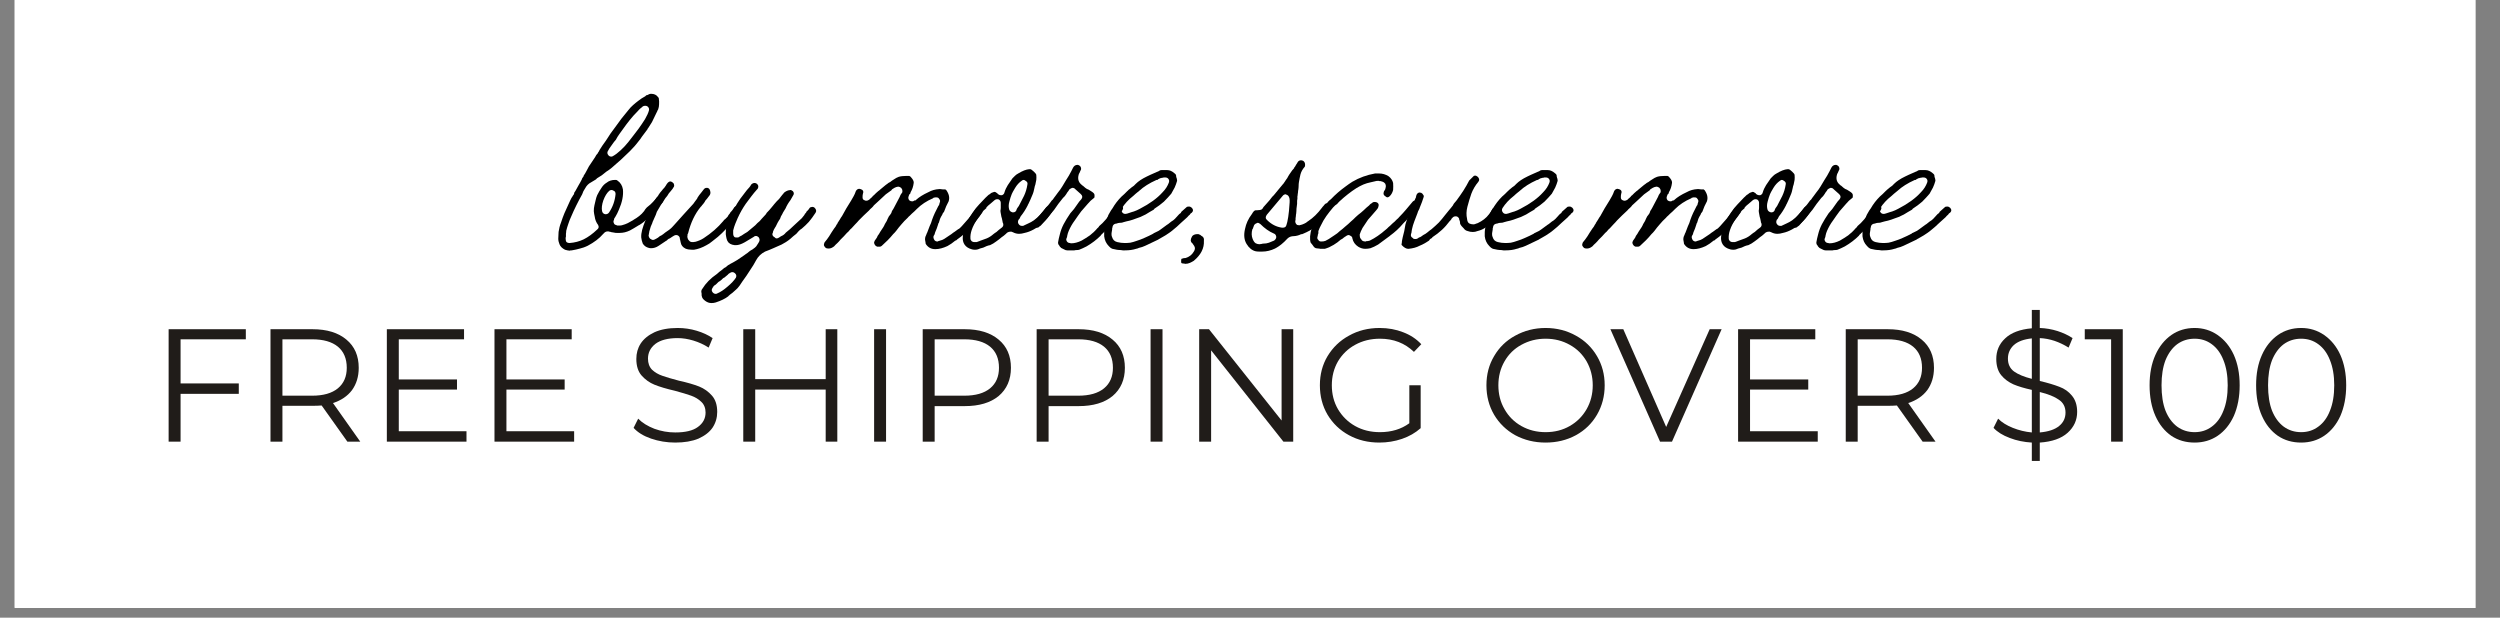 <svg version="1.0" preserveAspectRatio="xMidYMid meet" height="42" viewBox="0 0 127.5 31.5" zoomAndPan="magnify" width="170" xmlns:xlink="http://www.w3.org/1999/xlink" xmlns="http://www.w3.org/2000/svg"><rect x="0" y="0" width="127.5" height="31.5" fill="#808080" stroke="none"/><defs><g></g><clipPath id="71eb49e84e"><path clip-rule="nonzero" d="M 0.75 0 L 126.258 0 L 126.258 31.008 L 0.75 31.008 Z M 0.75 0"></path></clipPath><clipPath id="fafb6ddf7a"><path clip-rule="nonzero" d="M 0.75 0 L 126.199 0 L 126.199 30.992 L 0.75 30.992 Z M 0.75 0"></path></clipPath><clipPath id="f6928247a0"><rect height="19" y="0" width="74" x="0"></rect></clipPath><clipPath id="41e7125b0b"><path clip-rule="nonzero" d="M 94 0.121 L 99 0.121 L 99 9 L 94 9 Z M 94 0.121"></path></clipPath><clipPath id="78f336afab"><rect height="11" y="0" width="114" x="0"></rect></clipPath><clipPath id="ef936fa0b0"><rect height="32" y="0" width="127" x="0"></rect></clipPath></defs><g clip-path="url(#71eb49e84e)"><path fill-rule="nonzero" fill-opacity="1" d="M 0.75 0 L 126.258 0 L 126.258 31.008 L 0.75 31.008 Z M 0.75 0" fill="#ffffff"></path><g transform="matrix(1, 0, 0, 1, 0, -0)"><g clip-path="url(#ef936fa0b0)"><g clip-path="url(#fafb6ddf7a)"><path fill-rule="nonzero" fill-opacity="1" d="M 0.75 0 L 126.199 0 L 126.199 30.992 L 0.75 30.992 Z M 0.75 0" fill="#ffffff"></path></g><g transform="matrix(1, 0, 0, 1, 27, -0)"><g clip-path="url(#f6928247a0)"><g fill-opacity="1" fill="#000000"><g transform="translate(1.675, 12.628)"><g><path d="M 0.375 0.156 C 0.344 0.156 0.305 0.148 0.266 0.141 C 0.223 0.129 0.18 0.117 0.141 0.109 C -0.004 0.035 -0.098 -0.055 -0.141 -0.172 C -0.18 -0.266 -0.203 -0.359 -0.203 -0.453 C -0.203 -0.555 -0.195 -0.664 -0.188 -0.781 L -0.188 -0.797 C -0.164 -0.961 -0.125 -1.125 -0.062 -1.281 C -0.008 -1.445 0.047 -1.602 0.109 -1.75 C 0.16 -1.852 0.207 -1.957 0.25 -2.062 C 0.301 -2.176 0.352 -2.289 0.406 -2.406 C 0.426 -2.445 0.445 -2.488 0.469 -2.531 C 0.5 -2.57 0.523 -2.613 0.547 -2.656 C 0.566 -2.676 0.582 -2.695 0.594 -2.719 C 0.602 -2.738 0.609 -2.766 0.609 -2.797 L 0.672 -2.891 C 0.723 -2.984 0.773 -3.078 0.828 -3.172 C 0.891 -3.273 0.945 -3.379 1 -3.484 C 1.008 -3.523 1.023 -3.555 1.047 -3.578 C 1.078 -3.609 1.094 -3.641 1.094 -3.672 C 1.145 -3.742 1.191 -3.82 1.234 -3.906 C 1.273 -3.988 1.316 -4.066 1.359 -4.141 C 1.41 -4.223 1.461 -4.301 1.516 -4.375 C 1.566 -4.457 1.617 -4.535 1.672 -4.609 C 1.691 -4.648 1.711 -4.688 1.734 -4.719 C 1.754 -4.75 1.781 -4.781 1.812 -4.812 C 1.82 -4.844 1.836 -4.867 1.859 -4.891 C 1.879 -4.922 1.895 -4.953 1.906 -4.984 C 1.957 -5.055 2.004 -5.129 2.047 -5.203 C 2.098 -5.273 2.148 -5.348 2.203 -5.422 C 2.234 -5.473 2.254 -5.504 2.266 -5.516 C 2.336 -5.617 2.406 -5.723 2.469 -5.828 C 2.539 -5.93 2.613 -6.031 2.688 -6.125 C 2.906 -6.438 3.133 -6.734 3.375 -7.016 C 3.445 -7.109 3.523 -7.191 3.609 -7.266 C 3.703 -7.348 3.789 -7.422 3.875 -7.484 C 3.926 -7.523 3.984 -7.566 4.047 -7.609 C 4.109 -7.648 4.172 -7.688 4.234 -7.719 C 4.254 -7.738 4.27 -7.754 4.281 -7.766 C 4.301 -7.773 4.32 -7.781 4.344 -7.781 C 4.406 -7.82 4.469 -7.844 4.531 -7.844 C 4.688 -7.844 4.801 -7.789 4.875 -7.688 C 4.906 -7.656 4.922 -7.633 4.922 -7.625 C 4.941 -7.508 4.945 -7.406 4.938 -7.312 C 4.938 -7.227 4.922 -7.141 4.891 -7.047 C 4.867 -7.016 4.852 -6.984 4.844 -6.953 C 4.832 -6.922 4.816 -6.891 4.797 -6.859 C 4.723 -6.711 4.648 -6.562 4.578 -6.406 C 4.523 -6.312 4.461 -6.211 4.391 -6.109 C 4.367 -6.086 4.352 -6.062 4.344 -6.031 C 4.332 -6.008 4.316 -5.988 4.297 -5.969 C 4.285 -5.945 4.27 -5.926 4.25 -5.906 C 4.188 -5.82 4.125 -5.738 4.062 -5.656 C 4.008 -5.57 3.953 -5.492 3.891 -5.422 C 3.828 -5.336 3.758 -5.254 3.688 -5.172 C 3.625 -5.098 3.547 -5.016 3.453 -4.922 C 3.348 -4.816 3.238 -4.711 3.125 -4.609 C 3.02 -4.504 2.91 -4.406 2.797 -4.312 C 2.703 -4.227 2.613 -4.148 2.531 -4.078 C 2.445 -4.004 2.352 -3.938 2.25 -3.875 C 2.176 -3.812 2.098 -3.75 2.016 -3.688 C 1.93 -3.633 1.848 -3.582 1.766 -3.531 C 1.754 -3.508 1.734 -3.488 1.703 -3.469 C 1.68 -3.457 1.656 -3.441 1.625 -3.422 C 1.602 -3.41 1.578 -3.395 1.547 -3.375 C 1.523 -3.363 1.5 -3.348 1.469 -3.328 C 1.344 -3.266 1.242 -3.164 1.172 -3.031 C 1.141 -2.977 1.109 -2.926 1.078 -2.875 C 1.055 -2.82 1.035 -2.77 1.016 -2.719 C 0.91 -2.531 0.812 -2.344 0.719 -2.156 C 0.625 -1.969 0.535 -1.773 0.453 -1.578 C 0.398 -1.461 0.352 -1.344 0.312 -1.219 C 0.27 -1.102 0.234 -0.984 0.203 -0.859 C 0.203 -0.805 0.195 -0.754 0.188 -0.703 C 0.188 -0.66 0.188 -0.613 0.188 -0.562 C 0.176 -0.539 0.172 -0.504 0.172 -0.453 C 0.172 -0.379 0.188 -0.32 0.219 -0.281 C 0.258 -0.25 0.305 -0.234 0.359 -0.234 C 0.367 -0.234 0.375 -0.234 0.375 -0.234 C 0.633 -0.254 0.875 -0.316 1.094 -0.422 C 1.32 -0.535 1.551 -0.703 1.781 -0.922 C 1.863 -0.984 1.879 -1.062 1.828 -1.156 C 1.734 -1.281 1.676 -1.422 1.656 -1.578 C 1.633 -1.672 1.617 -1.766 1.609 -1.859 C 1.609 -1.961 1.617 -2.062 1.641 -2.156 C 1.66 -2.25 1.68 -2.336 1.703 -2.422 C 1.723 -2.516 1.75 -2.598 1.781 -2.672 C 1.852 -2.816 1.926 -2.941 2 -3.047 C 2.07 -3.16 2.16 -3.25 2.266 -3.312 C 2.379 -3.406 2.523 -3.453 2.703 -3.453 C 2.711 -3.453 2.723 -3.453 2.734 -3.453 C 2.766 -3.453 2.789 -3.441 2.812 -3.422 C 2.969 -3.316 3.062 -3.164 3.094 -2.969 C 3.125 -2.656 3.055 -2.312 2.891 -1.938 C 2.836 -1.801 2.773 -1.676 2.703 -1.562 C 2.691 -1.551 2.68 -1.535 2.672 -1.516 C 2.672 -1.504 2.66 -1.488 2.641 -1.469 C 2.641 -1.457 2.641 -1.445 2.641 -1.438 C 2.641 -1.438 2.641 -1.43 2.641 -1.422 C 2.609 -1.367 2.602 -1.316 2.625 -1.266 C 2.645 -1.203 2.68 -1.164 2.734 -1.156 C 2.766 -1.145 2.789 -1.133 2.812 -1.125 C 2.844 -1.125 2.867 -1.125 2.891 -1.125 C 2.961 -1.125 3.016 -1.129 3.047 -1.141 C 3.16 -1.172 3.258 -1.207 3.344 -1.25 C 3.438 -1.301 3.531 -1.352 3.625 -1.406 L 3.641 -1.422 C 3.734 -1.473 3.828 -1.535 3.922 -1.609 C 4.016 -1.68 4.098 -1.766 4.172 -1.859 C 4.211 -1.93 4.258 -1.992 4.312 -2.047 C 4.375 -2.098 4.438 -2.148 4.5 -2.203 C 4.551 -2.254 4.602 -2.305 4.656 -2.359 C 4.719 -2.422 4.77 -2.484 4.812 -2.547 C 4.832 -2.566 4.859 -2.582 4.891 -2.594 C 4.922 -2.602 4.941 -2.609 4.953 -2.609 C 5.004 -2.609 5.051 -2.594 5.094 -2.562 C 5.133 -2.531 5.156 -2.484 5.156 -2.422 C 5.156 -2.359 5.133 -2.312 5.094 -2.281 C 5.051 -2.238 5.004 -2.191 4.953 -2.141 C 4.91 -2.086 4.867 -2.039 4.828 -2 C 4.805 -1.969 4.781 -1.941 4.75 -1.922 C 4.727 -1.898 4.707 -1.875 4.688 -1.844 C 4.656 -1.812 4.625 -1.781 4.594 -1.75 C 4.57 -1.727 4.547 -1.703 4.516 -1.672 C 4.473 -1.629 4.438 -1.586 4.406 -1.547 C 4.375 -1.516 4.344 -1.484 4.312 -1.453 C 4.227 -1.359 4.102 -1.258 3.938 -1.156 C 3.914 -1.145 3.895 -1.133 3.875 -1.125 C 3.863 -1.113 3.848 -1.102 3.828 -1.094 C 3.691 -1.008 3.566 -0.938 3.453 -0.875 C 3.273 -0.789 3.102 -0.75 2.938 -0.75 C 2.938 -0.75 2.93 -0.75 2.922 -0.75 C 2.922 -0.75 2.914 -0.75 2.906 -0.75 C 2.863 -0.75 2.816 -0.75 2.766 -0.75 C 2.723 -0.75 2.68 -0.754 2.641 -0.766 C 2.609 -0.773 2.578 -0.781 2.547 -0.781 C 2.523 -0.781 2.504 -0.785 2.484 -0.797 C 2.453 -0.805 2.426 -0.812 2.406 -0.812 C 2.383 -0.82 2.359 -0.828 2.328 -0.828 C 2.266 -0.828 2.211 -0.812 2.172 -0.781 C 2.141 -0.75 2.109 -0.719 2.078 -0.688 C 1.891 -0.469 1.629 -0.27 1.297 -0.094 C 1.172 -0.031 1.039 0.016 0.906 0.047 C 0.77 0.086 0.629 0.117 0.484 0.141 C 0.461 0.141 0.441 0.141 0.422 0.141 C 0.41 0.148 0.395 0.156 0.375 0.156 Z M 2.516 -2.938 C 2.461 -2.938 2.422 -2.922 2.391 -2.891 C 2.273 -2.785 2.176 -2.625 2.094 -2.406 C 2.02 -2.188 2 -2.004 2.031 -1.859 C 2.051 -1.773 2.102 -1.723 2.188 -1.703 C 2.195 -1.703 2.207 -1.703 2.219 -1.703 C 2.289 -1.703 2.348 -1.734 2.391 -1.797 C 2.578 -2.078 2.688 -2.391 2.719 -2.734 C 2.719 -2.828 2.68 -2.883 2.609 -2.906 C 2.578 -2.926 2.547 -2.938 2.516 -2.938 Z M 4.234 -7.234 C 4.191 -7.234 4.148 -7.223 4.109 -7.203 C 4.098 -7.191 4.082 -7.176 4.062 -7.156 C 4.039 -7.145 4.023 -7.133 4.016 -7.125 C 3.953 -7.07 3.895 -7.016 3.844 -6.953 C 3.695 -6.805 3.562 -6.656 3.438 -6.5 C 3.32 -6.352 3.211 -6.207 3.109 -6.062 C 3.047 -5.969 2.977 -5.875 2.906 -5.781 C 2.844 -5.695 2.785 -5.602 2.734 -5.5 C 2.703 -5.469 2.672 -5.43 2.641 -5.391 C 2.617 -5.359 2.594 -5.32 2.562 -5.281 C 2.539 -5.25 2.516 -5.211 2.484 -5.172 C 2.461 -5.141 2.438 -5.102 2.406 -5.062 L 2.344 -4.953 C 2.281 -4.867 2.285 -4.785 2.359 -4.703 C 2.398 -4.66 2.445 -4.641 2.5 -4.641 C 2.531 -4.641 2.562 -4.648 2.594 -4.672 C 2.707 -4.734 2.836 -4.832 2.984 -4.969 C 3.129 -5.102 3.258 -5.242 3.375 -5.391 C 3.5 -5.547 3.586 -5.66 3.641 -5.734 C 3.691 -5.797 3.773 -5.906 3.891 -6.062 C 4.004 -6.219 4.113 -6.379 4.219 -6.547 C 4.32 -6.723 4.391 -6.875 4.422 -7 C 4.441 -7.082 4.414 -7.148 4.344 -7.203 C 4.312 -7.223 4.273 -7.234 4.234 -7.234 Z M 4.234 -7.234"></path></g></g></g><g fill-opacity="1" fill="#000000"><g transform="translate(6.141, 12.628)"><g><path d="M 2.156 0.109 C 2.094 0.109 2.031 0.102 1.969 0.094 C 1.906 0.082 1.852 0.066 1.812 0.047 C 1.676 -0.023 1.598 -0.125 1.578 -0.25 C 1.578 -0.27 1.566 -0.316 1.547 -0.391 C 1.547 -0.41 1.539 -0.426 1.531 -0.438 C 1.531 -0.457 1.531 -0.473 1.531 -0.484 C 1.52 -0.547 1.484 -0.594 1.422 -0.625 C 1.398 -0.633 1.375 -0.641 1.344 -0.641 C 1.301 -0.641 1.266 -0.629 1.234 -0.609 C 1.211 -0.598 1.188 -0.582 1.156 -0.562 C 1.113 -0.539 1.066 -0.508 1.016 -0.469 C 0.973 -0.457 0.938 -0.438 0.906 -0.406 C 0.883 -0.375 0.859 -0.352 0.828 -0.344 C 0.766 -0.301 0.703 -0.258 0.641 -0.219 C 0.578 -0.176 0.516 -0.133 0.453 -0.094 C 0.328 -0.008 0.195 0.031 0.062 0.031 C 0.008 0.031 -0.023 0.023 -0.047 0.016 C -0.18 -0.016 -0.285 -0.086 -0.359 -0.203 C -0.398 -0.305 -0.426 -0.41 -0.438 -0.516 C -0.445 -0.629 -0.43 -0.758 -0.391 -0.906 C -0.348 -1.062 -0.297 -1.211 -0.234 -1.359 C -0.172 -1.516 -0.109 -1.672 -0.047 -1.828 C -0.023 -1.859 -0.008 -1.891 0 -1.922 C 0.008 -1.953 0.02 -1.977 0.031 -2 C 0.082 -2.125 0.141 -2.238 0.203 -2.344 C 0.273 -2.445 0.352 -2.555 0.438 -2.672 L 0.453 -2.703 C 0.473 -2.734 0.5 -2.77 0.531 -2.812 C 0.562 -2.852 0.594 -2.891 0.625 -2.922 C 0.645 -2.941 0.66 -2.961 0.672 -2.984 C 0.691 -3.004 0.711 -3.023 0.734 -3.047 C 0.766 -3.086 0.789 -3.125 0.812 -3.156 C 0.832 -3.188 0.848 -3.211 0.859 -3.234 C 0.922 -3.328 0.984 -3.375 1.047 -3.375 C 1.078 -3.375 1.113 -3.359 1.156 -3.328 C 1.195 -3.305 1.223 -3.27 1.234 -3.219 C 1.254 -3.156 1.238 -3.098 1.188 -3.047 C 1.176 -3.016 1.156 -2.984 1.125 -2.953 C 1.102 -2.93 1.082 -2.906 1.062 -2.875 C 1.031 -2.832 1 -2.797 0.969 -2.766 C 0.945 -2.734 0.922 -2.691 0.891 -2.641 C 0.867 -2.617 0.848 -2.594 0.828 -2.562 C 0.805 -2.539 0.789 -2.52 0.781 -2.5 C 0.707 -2.395 0.633 -2.285 0.562 -2.172 C 0.488 -2.055 0.422 -1.941 0.359 -1.828 C 0.328 -1.723 0.285 -1.617 0.234 -1.516 C 0.211 -1.473 0.191 -1.426 0.172 -1.375 C 0.148 -1.332 0.133 -1.289 0.125 -1.25 C 0.07 -1.145 0.023 -1.016 -0.016 -0.859 C -0.023 -0.836 -0.031 -0.812 -0.031 -0.781 C -0.039 -0.75 -0.047 -0.723 -0.047 -0.703 C -0.047 -0.672 -0.051 -0.648 -0.062 -0.641 C -0.062 -0.566 -0.035 -0.504 0.016 -0.453 L 0.047 -0.438 C 0.086 -0.406 0.125 -0.391 0.156 -0.391 C 0.188 -0.391 0.223 -0.398 0.266 -0.422 C 0.273 -0.43 0.285 -0.438 0.297 -0.438 C 0.305 -0.445 0.316 -0.453 0.328 -0.453 C 0.348 -0.473 0.375 -0.488 0.406 -0.5 C 0.438 -0.52 0.461 -0.539 0.484 -0.562 C 0.504 -0.582 0.52 -0.594 0.531 -0.594 C 0.551 -0.602 0.57 -0.613 0.594 -0.625 C 0.656 -0.664 0.719 -0.711 0.781 -0.766 C 0.852 -0.816 0.922 -0.863 0.984 -0.906 C 1.055 -0.957 1.117 -1.016 1.172 -1.078 C 1.223 -1.141 1.273 -1.195 1.328 -1.25 C 1.441 -1.383 1.578 -1.535 1.734 -1.703 C 1.898 -1.879 2.062 -2.055 2.219 -2.234 C 2.25 -2.273 2.273 -2.312 2.297 -2.344 C 2.328 -2.383 2.359 -2.426 2.391 -2.469 C 2.398 -2.477 2.41 -2.492 2.422 -2.516 C 2.43 -2.547 2.441 -2.566 2.453 -2.578 C 2.473 -2.609 2.492 -2.641 2.516 -2.672 C 2.555 -2.723 2.598 -2.773 2.641 -2.828 C 2.68 -2.879 2.719 -2.926 2.75 -2.969 C 2.789 -3.02 2.836 -3.047 2.891 -3.047 C 2.891 -3.047 2.895 -3.047 2.906 -3.047 C 2.914 -3.047 2.926 -3.047 2.938 -3.047 C 3.008 -3.035 3.055 -2.984 3.078 -2.891 C 3.109 -2.785 3.086 -2.695 3.016 -2.625 C 2.984 -2.582 2.953 -2.539 2.922 -2.5 C 2.891 -2.469 2.859 -2.43 2.828 -2.391 C 2.816 -2.367 2.805 -2.348 2.797 -2.328 C 2.785 -2.305 2.77 -2.285 2.75 -2.266 C 2.738 -2.242 2.719 -2.219 2.688 -2.188 C 2.664 -2.164 2.648 -2.145 2.641 -2.125 C 2.617 -2.102 2.602 -2.086 2.594 -2.078 C 2.301 -1.723 2.086 -1.273 1.953 -0.734 C 1.941 -0.711 1.93 -0.691 1.922 -0.672 C 1.922 -0.66 1.922 -0.645 1.922 -0.625 C 1.91 -0.594 1.91 -0.551 1.922 -0.5 C 1.93 -0.445 1.957 -0.398 2 -0.359 C 2.039 -0.305 2.098 -0.281 2.172 -0.281 C 2.223 -0.281 2.27 -0.285 2.312 -0.297 L 2.328 -0.297 C 2.398 -0.316 2.473 -0.344 2.547 -0.375 C 2.617 -0.406 2.688 -0.441 2.75 -0.484 C 3.133 -0.734 3.469 -1.023 3.75 -1.359 C 3.77 -1.398 3.801 -1.43 3.844 -1.453 C 3.863 -1.473 3.879 -1.488 3.891 -1.5 C 3.898 -1.508 3.91 -1.52 3.922 -1.531 C 3.941 -1.551 3.957 -1.566 3.969 -1.578 C 3.977 -1.598 3.988 -1.617 4 -1.641 C 4.008 -1.648 4.016 -1.656 4.016 -1.656 C 4.023 -1.676 4.039 -1.695 4.062 -1.719 C 4.082 -1.738 4.098 -1.766 4.109 -1.797 C 4.148 -1.836 4.188 -1.879 4.219 -1.922 C 4.25 -1.973 4.281 -2.02 4.312 -2.062 C 4.352 -2.102 4.398 -2.125 4.453 -2.125 C 4.504 -2.125 4.547 -2.109 4.578 -2.078 C 4.672 -2.004 4.68 -1.922 4.609 -1.828 L 4.578 -1.766 C 4.516 -1.691 4.457 -1.613 4.406 -1.531 C 4.352 -1.457 4.289 -1.391 4.219 -1.328 C 4.113 -1.203 4 -1.07 3.875 -0.938 C 3.75 -0.801 3.613 -0.672 3.469 -0.547 C 3.363 -0.461 3.266 -0.383 3.172 -0.312 C 3.086 -0.238 2.992 -0.176 2.891 -0.125 C 2.672 0 2.457 0.078 2.25 0.109 C 2.238 0.109 2.223 0.109 2.203 0.109 C 2.18 0.109 2.164 0.109 2.156 0.109 Z M 2.156 0.109"></path></g></g></g><g fill-opacity="1" fill="#000000"><g transform="translate(10.345, 12.628)"><g><path d="M -1.062 2.828 C -1.176 2.828 -1.281 2.789 -1.375 2.719 C -1.477 2.645 -1.535 2.57 -1.547 2.5 C -1.566 2.438 -1.57 2.398 -1.562 2.391 C -1.562 2.336 -1.566 2.297 -1.578 2.266 C -1.578 2.254 -1.578 2.25 -1.578 2.25 C -1.578 2.25 -1.578 2.242 -1.578 2.234 C -1.578 2.18 -1.562 2.141 -1.531 2.109 C -1.352 1.816 -1.102 1.562 -0.781 1.344 C -0.738 1.312 -0.695 1.273 -0.656 1.234 C -0.613 1.203 -0.57 1.172 -0.531 1.141 C -0.5 1.109 -0.469 1.082 -0.438 1.062 C -0.414 1.039 -0.391 1.023 -0.359 1.016 C -0.254 0.922 -0.164 0.859 -0.094 0.828 C 0.031 0.766 0.148 0.695 0.266 0.625 C 0.379 0.551 0.492 0.473 0.609 0.391 L 0.672 0.344 C 0.742 0.301 0.805 0.254 0.859 0.203 C 0.91 0.16 0.969 0.125 1.031 0.094 C 1.07 0.062 1.113 0.031 1.156 0 C 1.207 -0.039 1.25 -0.094 1.281 -0.156 C 1.281 -0.156 1.289 -0.172 1.312 -0.203 C 1.332 -0.234 1.348 -0.258 1.359 -0.281 C 1.41 -0.363 1.406 -0.445 1.344 -0.531 C 1.301 -0.57 1.254 -0.594 1.203 -0.594 C 1.16 -0.594 1.125 -0.578 1.094 -0.547 C 1.07 -0.535 1.047 -0.52 1.016 -0.5 C 0.992 -0.488 0.969 -0.473 0.938 -0.453 C 0.883 -0.422 0.832 -0.391 0.781 -0.359 C 0.727 -0.328 0.676 -0.297 0.625 -0.266 C 0.457 -0.172 0.312 -0.125 0.188 -0.125 C 0.176 -0.125 0.164 -0.125 0.156 -0.125 C 0.145 -0.125 0.133 -0.125 0.125 -0.125 C -0.062 -0.145 -0.188 -0.219 -0.25 -0.344 C -0.281 -0.414 -0.301 -0.488 -0.312 -0.562 C -0.332 -0.645 -0.336 -0.727 -0.328 -0.812 C -0.328 -0.945 -0.305 -1.07 -0.266 -1.188 C -0.223 -1.312 -0.172 -1.441 -0.109 -1.578 C -0.047 -1.691 0.008 -1.805 0.062 -1.922 C 0.125 -2.035 0.188 -2.145 0.25 -2.25 C 0.344 -2.406 0.457 -2.566 0.594 -2.734 C 0.602 -2.742 0.617 -2.766 0.641 -2.797 C 0.68 -2.848 0.719 -2.895 0.75 -2.938 C 0.789 -2.988 0.832 -3.035 0.875 -3.078 C 0.895 -3.098 0.91 -3.117 0.922 -3.141 C 0.941 -3.172 0.957 -3.195 0.969 -3.219 C 1.02 -3.27 1.078 -3.297 1.141 -3.297 C 1.18 -3.297 1.223 -3.281 1.266 -3.25 C 1.305 -3.207 1.328 -3.164 1.328 -3.125 C 1.328 -3.051 1.305 -3 1.266 -2.969 C 1.16 -2.852 1.062 -2.734 0.969 -2.609 C 0.883 -2.492 0.789 -2.367 0.688 -2.234 C 0.531 -2.004 0.398 -1.773 0.297 -1.547 L 0.281 -1.516 C 0.238 -1.422 0.195 -1.32 0.156 -1.219 C 0.113 -1.113 0.078 -1 0.047 -0.875 C 0.047 -0.863 0.047 -0.848 0.047 -0.828 C 0.047 -0.816 0.047 -0.801 0.047 -0.781 C 0.047 -0.781 0.047 -0.758 0.047 -0.719 C 0.047 -0.633 0.07 -0.57 0.125 -0.531 C 0.145 -0.531 0.16 -0.523 0.172 -0.516 C 0.191 -0.516 0.211 -0.516 0.234 -0.516 C 0.254 -0.516 0.27 -0.516 0.281 -0.516 C 0.301 -0.523 0.32 -0.531 0.344 -0.531 C 0.352 -0.551 0.375 -0.566 0.406 -0.578 C 0.438 -0.598 0.457 -0.609 0.469 -0.609 C 0.52 -0.641 0.566 -0.672 0.609 -0.703 C 0.66 -0.734 0.711 -0.766 0.766 -0.797 C 0.859 -0.879 0.953 -0.957 1.047 -1.031 C 1.141 -1.102 1.219 -1.176 1.281 -1.25 C 1.363 -1.312 1.438 -1.383 1.5 -1.469 C 1.57 -1.551 1.641 -1.625 1.703 -1.688 C 1.711 -1.707 1.723 -1.723 1.734 -1.734 C 1.742 -1.742 1.75 -1.754 1.75 -1.766 C 1.844 -1.859 1.93 -1.957 2.016 -2.062 C 2.098 -2.164 2.18 -2.266 2.266 -2.359 C 2.305 -2.398 2.348 -2.441 2.391 -2.484 C 2.43 -2.535 2.469 -2.582 2.5 -2.625 C 2.5 -2.633 2.504 -2.641 2.516 -2.641 C 2.523 -2.648 2.535 -2.664 2.547 -2.688 C 2.566 -2.707 2.582 -2.723 2.594 -2.734 C 2.625 -2.805 2.711 -2.867 2.859 -2.922 C 2.879 -2.922 2.895 -2.922 2.906 -2.922 C 2.914 -2.93 2.93 -2.938 2.953 -2.938 C 3.004 -2.938 3.051 -2.914 3.094 -2.875 C 3.156 -2.801 3.156 -2.723 3.094 -2.641 C 3.07 -2.598 3.051 -2.562 3.031 -2.531 C 3.008 -2.5 2.988 -2.461 2.969 -2.422 C 2.863 -2.285 2.781 -2.145 2.719 -2 C 2.676 -1.938 2.633 -1.867 2.594 -1.797 C 2.562 -1.723 2.523 -1.656 2.484 -1.594 C 2.473 -1.551 2.457 -1.508 2.438 -1.469 C 2.414 -1.438 2.395 -1.406 2.375 -1.375 C 2.352 -1.344 2.332 -1.305 2.312 -1.266 C 2.289 -1.223 2.27 -1.18 2.25 -1.141 C 2.238 -1.109 2.219 -1.07 2.188 -1.031 C 2.164 -0.988 2.145 -0.953 2.125 -0.922 C 2.102 -0.867 2.086 -0.832 2.078 -0.812 C 2.078 -0.801 2.078 -0.789 2.078 -0.781 C 2.023 -0.688 2.039 -0.609 2.125 -0.547 L 2.156 -0.531 C 2.188 -0.488 2.223 -0.469 2.266 -0.469 C 2.305 -0.469 2.348 -0.484 2.391 -0.516 C 2.398 -0.523 2.414 -0.535 2.438 -0.547 C 2.457 -0.555 2.473 -0.566 2.484 -0.578 C 2.535 -0.598 2.582 -0.625 2.625 -0.656 C 2.664 -0.688 2.703 -0.723 2.734 -0.766 C 2.879 -0.879 3.016 -1 3.141 -1.125 C 3.273 -1.25 3.41 -1.375 3.547 -1.5 C 3.566 -1.531 3.586 -1.555 3.609 -1.578 C 3.629 -1.609 3.648 -1.633 3.672 -1.656 C 3.691 -1.688 3.703 -1.707 3.703 -1.719 C 3.723 -1.738 3.738 -1.754 3.75 -1.766 C 3.77 -1.785 3.781 -1.805 3.781 -1.828 C 3.812 -1.859 3.844 -1.891 3.875 -1.922 C 3.906 -1.961 3.93 -2 3.953 -2.031 C 3.973 -2.051 3.992 -2.062 4.016 -2.062 C 4.047 -2.07 4.066 -2.078 4.078 -2.078 C 4.129 -2.078 4.172 -2.062 4.203 -2.031 C 4.285 -1.945 4.301 -1.863 4.25 -1.781 C 4.133 -1.602 4.02 -1.445 3.906 -1.312 C 3.789 -1.188 3.672 -1.07 3.547 -0.969 C 3.492 -0.938 3.441 -0.895 3.391 -0.844 C 3.348 -0.801 3.305 -0.754 3.266 -0.703 C 3.211 -0.66 3.16 -0.617 3.109 -0.578 C 3.066 -0.535 3.02 -0.492 2.969 -0.453 C 2.895 -0.391 2.816 -0.332 2.734 -0.281 C 2.66 -0.238 2.586 -0.195 2.516 -0.156 C 2.379 -0.094 2.238 -0.031 2.094 0.031 C 1.957 0.094 1.816 0.148 1.672 0.203 C 1.473 0.305 1.32 0.453 1.219 0.641 C 1.133 0.805 1.031 0.977 0.906 1.156 C 0.789 1.344 0.656 1.539 0.5 1.75 C 0.477 1.789 0.457 1.82 0.438 1.844 C 0.414 1.875 0.395 1.906 0.375 1.938 C 0.312 2.031 0.234 2.113 0.141 2.188 C 0.055 2.27 -0.031 2.344 -0.125 2.406 C -0.133 2.414 -0.145 2.426 -0.156 2.438 C -0.176 2.445 -0.191 2.461 -0.203 2.484 C -0.367 2.609 -0.582 2.711 -0.844 2.797 C -0.906 2.816 -0.977 2.828 -1.062 2.828 Z M 0 1.25 C -0.039 1.25 -0.082 1.266 -0.125 1.297 C -0.133 1.305 -0.148 1.316 -0.172 1.328 C -0.191 1.336 -0.207 1.352 -0.219 1.375 C -0.258 1.406 -0.289 1.43 -0.312 1.453 C -0.344 1.484 -0.375 1.508 -0.406 1.531 C -0.438 1.539 -0.461 1.555 -0.484 1.578 C -0.504 1.598 -0.523 1.617 -0.547 1.641 C -0.578 1.66 -0.602 1.68 -0.625 1.703 C -0.656 1.723 -0.68 1.738 -0.703 1.75 C -0.742 1.789 -0.781 1.828 -0.812 1.859 C -0.844 1.891 -0.879 1.914 -0.922 1.938 C -0.93 1.945 -0.941 1.957 -0.953 1.969 C -0.961 1.988 -0.973 2.008 -0.984 2.031 C -0.992 2.031 -1 2.031 -1 2.031 C -1 2.039 -1 2.047 -1 2.047 C -1.062 2.129 -1.062 2.207 -1 2.281 C -0.957 2.332 -0.906 2.359 -0.844 2.359 C -0.812 2.359 -0.789 2.352 -0.781 2.344 C -0.602 2.27 -0.422 2.148 -0.234 1.984 C -0.047 1.828 0.094 1.676 0.188 1.531 C 0.227 1.438 0.207 1.359 0.125 1.297 C 0.094 1.266 0.051 1.25 0 1.25 Z M 0 1.25"></path></g></g></g><g fill-opacity="1" fill="#000000"><g transform="translate(14.104, 12.628)"><g></g></g></g><g fill-opacity="1" fill="#000000"><g transform="translate(16.068, 12.628)"><g><path d="M 4.641 0.078 L 4.625 0.078 C 4.426 0.078 4.27 -0.004 4.156 -0.172 C 4.156 -0.18 4.148 -0.188 4.141 -0.188 C 4.141 -0.195 4.141 -0.203 4.141 -0.203 C 4.141 -0.203 4.141 -0.207 4.141 -0.219 C 4.129 -0.289 4.117 -0.352 4.109 -0.406 C 4.109 -0.457 4.113 -0.504 4.125 -0.547 C 4.145 -0.586 4.16 -0.625 4.172 -0.656 C 4.18 -0.688 4.195 -0.723 4.219 -0.766 C 4.258 -0.879 4.301 -0.988 4.344 -1.094 C 4.395 -1.195 4.438 -1.305 4.469 -1.422 C 4.508 -1.535 4.555 -1.648 4.609 -1.766 C 4.672 -1.891 4.734 -2.016 4.797 -2.141 C 4.816 -2.148 4.828 -2.164 4.828 -2.188 C 4.836 -2.219 4.844 -2.234 4.844 -2.234 C 4.844 -2.254 4.844 -2.266 4.844 -2.266 C 4.852 -2.273 4.859 -2.285 4.859 -2.297 C 4.891 -2.367 4.879 -2.43 4.828 -2.484 C 4.805 -2.535 4.758 -2.562 4.688 -2.562 C 4.676 -2.562 4.664 -2.562 4.656 -2.562 C 4.656 -2.562 4.648 -2.562 4.641 -2.562 C 4.629 -2.562 4.617 -2.562 4.609 -2.562 C 4.598 -2.551 4.582 -2.547 4.562 -2.547 C 4.539 -2.547 4.523 -2.535 4.516 -2.516 C 4.191 -2.379 3.914 -2.195 3.688 -1.969 C 3.645 -1.926 3.602 -1.883 3.562 -1.844 C 3.52 -1.812 3.477 -1.773 3.438 -1.734 C 3.395 -1.691 3.359 -1.656 3.328 -1.625 C 3.297 -1.602 3.258 -1.566 3.219 -1.516 C 3.102 -1.41 3 -1.301 2.906 -1.188 C 2.812 -1.082 2.723 -0.973 2.641 -0.859 C 2.617 -0.828 2.594 -0.797 2.562 -0.766 C 2.539 -0.742 2.516 -0.719 2.484 -0.688 C 2.398 -0.582 2.305 -0.477 2.203 -0.375 C 2.109 -0.281 2.008 -0.188 1.906 -0.094 C 1.875 -0.062 1.836 -0.047 1.797 -0.047 C 1.742 -0.047 1.703 -0.047 1.672 -0.047 C 1.617 -0.066 1.582 -0.094 1.562 -0.125 C 1.539 -0.156 1.523 -0.188 1.516 -0.219 C 1.504 -0.258 1.516 -0.305 1.547 -0.359 C 1.578 -0.398 1.602 -0.438 1.625 -0.469 C 1.656 -0.508 1.676 -0.551 1.688 -0.594 C 1.738 -0.656 1.785 -0.727 1.828 -0.812 C 1.879 -0.895 1.93 -0.973 1.984 -1.047 C 2.016 -1.098 2.039 -1.148 2.062 -1.203 C 2.094 -1.254 2.125 -1.305 2.156 -1.359 C 2.176 -1.398 2.191 -1.438 2.203 -1.469 C 2.223 -1.508 2.242 -1.551 2.266 -1.594 C 2.285 -1.625 2.305 -1.648 2.328 -1.672 C 2.348 -1.703 2.367 -1.734 2.391 -1.766 C 2.398 -1.805 2.414 -1.848 2.438 -1.891 C 2.469 -1.93 2.492 -1.973 2.516 -2.016 C 2.617 -2.203 2.719 -2.391 2.812 -2.578 C 2.832 -2.617 2.848 -2.656 2.859 -2.688 C 2.879 -2.719 2.898 -2.75 2.922 -2.781 C 2.941 -2.801 2.953 -2.82 2.953 -2.844 C 2.953 -2.863 2.953 -2.879 2.953 -2.891 C 2.941 -2.891 2.941 -2.891 2.953 -2.891 C 2.953 -2.953 2.93 -3.004 2.891 -3.047 C 2.836 -3.086 2.789 -3.109 2.75 -3.109 C 2.738 -3.109 2.734 -3.109 2.734 -3.109 C 2.66 -3.098 2.598 -3.078 2.547 -3.047 C 2.504 -3.016 2.461 -2.988 2.422 -2.969 C 2.41 -2.957 2.406 -2.945 2.406 -2.938 C 2.406 -2.938 2.398 -2.93 2.391 -2.922 C 2.285 -2.848 2.191 -2.781 2.109 -2.719 C 2.035 -2.656 1.961 -2.586 1.891 -2.516 C 1.828 -2.453 1.758 -2.391 1.688 -2.328 C 1.625 -2.273 1.562 -2.219 1.5 -2.156 C 1.488 -2.133 1.473 -2.113 1.453 -2.094 C 1.43 -2.07 1.41 -2.051 1.391 -2.031 C 1.336 -1.988 1.289 -1.941 1.25 -1.891 C 1.156 -1.805 1.066 -1.723 0.984 -1.641 C 0.898 -1.555 0.816 -1.473 0.734 -1.391 C 0.672 -1.316 0.609 -1.25 0.547 -1.188 C 0.484 -1.125 0.422 -1.055 0.359 -0.984 C 0.316 -0.953 0.281 -0.914 0.25 -0.875 C 0.219 -0.832 0.176 -0.789 0.125 -0.75 C 0.07 -0.695 0.02 -0.641 -0.031 -0.578 C -0.082 -0.523 -0.141 -0.469 -0.203 -0.406 C -0.254 -0.344 -0.305 -0.285 -0.359 -0.234 C -0.422 -0.18 -0.477 -0.125 -0.531 -0.062 L -0.578 -0.031 C -0.648 0.02 -0.727 0.047 -0.812 0.047 C -0.883 0.047 -0.93 0.035 -0.953 0.016 C -0.992 -0.016 -1.023 -0.055 -1.047 -0.109 C -1.055 -0.148 -1.047 -0.203 -1.016 -0.266 C -0.973 -0.316 -0.93 -0.367 -0.891 -0.422 C -0.859 -0.473 -0.82 -0.523 -0.781 -0.578 C -0.738 -0.648 -0.695 -0.719 -0.656 -0.781 C -0.613 -0.844 -0.57 -0.906 -0.531 -0.969 C -0.477 -1.031 -0.43 -1.102 -0.391 -1.188 C -0.367 -1.195 -0.359 -1.211 -0.359 -1.234 C -0.359 -1.254 -0.352 -1.266 -0.344 -1.266 C -0.301 -1.328 -0.266 -1.383 -0.234 -1.438 C -0.203 -1.5 -0.164 -1.555 -0.125 -1.609 C -0.051 -1.742 0.02 -1.875 0.094 -2 C 0.176 -2.133 0.258 -2.27 0.344 -2.406 C 0.383 -2.477 0.426 -2.551 0.469 -2.625 C 0.508 -2.695 0.547 -2.781 0.578 -2.875 C 0.617 -2.957 0.68 -3 0.766 -3 C 0.773 -3 0.785 -2.992 0.797 -2.984 C 0.805 -2.984 0.816 -2.984 0.828 -2.984 C 0.953 -2.941 0.988 -2.859 0.938 -2.734 C 0.926 -2.691 0.922 -2.633 0.922 -2.562 C 0.922 -2.477 0.961 -2.426 1.047 -2.406 C 1.055 -2.395 1.078 -2.391 1.109 -2.391 C 1.16 -2.391 1.207 -2.406 1.25 -2.438 C 1.27 -2.445 1.285 -2.461 1.297 -2.484 C 1.328 -2.504 1.367 -2.539 1.422 -2.594 C 1.43 -2.613 1.441 -2.629 1.453 -2.641 C 1.473 -2.648 1.488 -2.66 1.5 -2.672 C 1.539 -2.711 1.578 -2.75 1.609 -2.781 C 1.648 -2.812 1.691 -2.848 1.734 -2.891 C 1.742 -2.891 1.77 -2.91 1.812 -2.953 C 1.875 -3.004 1.938 -3.055 2 -3.109 C 2.07 -3.172 2.141 -3.223 2.203 -3.266 C 2.223 -3.285 2.242 -3.301 2.266 -3.312 C 2.285 -3.32 2.305 -3.332 2.328 -3.344 C 2.391 -3.395 2.457 -3.441 2.531 -3.484 C 2.602 -3.535 2.68 -3.578 2.766 -3.609 C 2.867 -3.641 3 -3.656 3.156 -3.656 C 3.176 -3.656 3.195 -3.656 3.219 -3.656 C 3.238 -3.656 3.266 -3.656 3.297 -3.656 C 3.348 -3.645 3.398 -3.598 3.453 -3.516 C 3.516 -3.43 3.539 -3.359 3.531 -3.297 C 3.508 -3.117 3.457 -2.961 3.375 -2.828 C 3.375 -2.816 3.367 -2.797 3.359 -2.766 C 3.348 -2.742 3.332 -2.727 3.312 -2.719 C 3.301 -2.707 3.297 -2.695 3.297 -2.688 C 3.297 -2.676 3.289 -2.66 3.281 -2.641 C 3.238 -2.555 3.25 -2.477 3.312 -2.406 C 3.352 -2.375 3.398 -2.359 3.453 -2.359 C 3.492 -2.359 3.523 -2.367 3.547 -2.391 C 3.555 -2.391 3.566 -2.395 3.578 -2.406 C 3.598 -2.406 3.613 -2.406 3.625 -2.406 C 3.633 -2.414 3.645 -2.426 3.656 -2.438 C 3.801 -2.57 4.008 -2.703 4.281 -2.828 C 4.445 -2.922 4.629 -2.973 4.828 -2.984 C 4.836 -2.984 4.848 -2.984 4.859 -2.984 C 4.867 -2.984 4.879 -2.984 4.891 -2.984 C 4.93 -2.984 4.973 -2.977 5.016 -2.969 C 5.055 -2.969 5.102 -2.969 5.156 -2.969 C 5.156 -2.969 5.156 -2.961 5.156 -2.953 C 5.164 -2.953 5.176 -2.945 5.188 -2.938 C 5.332 -2.738 5.375 -2.547 5.312 -2.359 C 5.27 -2.273 5.227 -2.191 5.188 -2.109 C 5.156 -2.023 5.117 -1.93 5.078 -1.828 C 5.055 -1.805 5.035 -1.781 5.016 -1.75 C 5.004 -1.719 4.992 -1.691 4.984 -1.672 C 4.941 -1.609 4.906 -1.539 4.875 -1.469 C 4.852 -1.406 4.832 -1.336 4.812 -1.266 C 4.801 -1.254 4.789 -1.238 4.781 -1.219 C 4.781 -1.195 4.773 -1.176 4.766 -1.156 C 4.742 -1.094 4.723 -1.031 4.703 -0.969 C 4.68 -0.906 4.656 -0.844 4.625 -0.781 C 4.613 -0.738 4.602 -0.703 4.594 -0.672 C 4.582 -0.648 4.566 -0.625 4.547 -0.594 C 4.523 -0.531 4.539 -0.457 4.594 -0.375 C 4.633 -0.332 4.68 -0.312 4.734 -0.312 C 4.754 -0.312 4.766 -0.312 4.766 -0.312 C 4.766 -0.32 4.77 -0.328 4.781 -0.328 C 4.852 -0.348 4.922 -0.367 4.984 -0.391 C 5.055 -0.422 5.117 -0.457 5.172 -0.5 C 5.223 -0.531 5.27 -0.562 5.312 -0.594 C 5.363 -0.625 5.41 -0.656 5.453 -0.688 C 5.516 -0.738 5.57 -0.781 5.625 -0.812 C 5.676 -0.852 5.734 -0.895 5.797 -0.938 C 5.828 -0.945 5.859 -0.969 5.891 -1 C 5.922 -1.031 5.953 -1.062 5.984 -1.094 C 6.098 -1.219 6.211 -1.348 6.328 -1.484 C 6.453 -1.629 6.566 -1.781 6.672 -1.938 C 6.723 -2 6.773 -2.031 6.828 -2.031 C 6.836 -2.031 6.844 -2.031 6.844 -2.031 C 6.926 -2.031 6.984 -2 7.016 -1.938 C 7.035 -1.883 7.039 -1.844 7.031 -1.812 C 7.031 -1.781 7.02 -1.758 7 -1.75 C 6.914 -1.625 6.828 -1.504 6.734 -1.391 C 6.648 -1.273 6.562 -1.16 6.469 -1.047 C 6.25 -0.805 6.004 -0.594 5.734 -0.406 C 5.734 -0.395 5.723 -0.383 5.703 -0.375 C 5.691 -0.363 5.676 -0.359 5.656 -0.359 C 5.594 -0.305 5.523 -0.254 5.453 -0.203 C 5.379 -0.16 5.312 -0.117 5.25 -0.078 C 5.031 0.023 4.828 0.078 4.641 0.078 Z M 4.641 0.078"></path></g></g></g><g fill-opacity="1" fill="#000000"><g transform="translate(22.695, 12.628)"><g><path d="M 0.031 0.109 C -0.07 0.109 -0.164 0.086 -0.25 0.047 C -0.395 -0.016 -0.492 -0.109 -0.547 -0.234 C -0.586 -0.328 -0.602 -0.426 -0.594 -0.531 C -0.582 -0.633 -0.57 -0.742 -0.562 -0.859 L -0.562 -0.875 C -0.562 -0.895 -0.555 -0.91 -0.547 -0.922 C -0.535 -0.941 -0.531 -0.961 -0.531 -0.984 C -0.52 -1.004 -0.508 -1.02 -0.5 -1.031 C -0.488 -1.051 -0.477 -1.07 -0.469 -1.094 C -0.352 -1.383 -0.172 -1.691 0.078 -2.016 C 0.191 -2.148 0.301 -2.27 0.406 -2.375 C 0.508 -2.488 0.613 -2.594 0.719 -2.688 C 0.758 -2.707 0.789 -2.727 0.812 -2.75 C 0.844 -2.781 0.879 -2.801 0.922 -2.812 C 0.973 -2.832 1.004 -2.844 1.016 -2.844 C 1.055 -2.844 1.094 -2.828 1.125 -2.797 C 1.133 -2.797 1.156 -2.781 1.188 -2.75 C 1.188 -2.738 1.188 -2.734 1.188 -2.734 C 1.195 -2.734 1.207 -2.727 1.219 -2.719 C 1.258 -2.688 1.301 -2.672 1.344 -2.672 C 1.352 -2.672 1.363 -2.672 1.375 -2.672 C 1.383 -2.672 1.395 -2.672 1.406 -2.672 C 1.477 -2.703 1.52 -2.75 1.531 -2.812 C 1.57 -2.945 1.629 -3.07 1.703 -3.188 C 1.785 -3.312 1.863 -3.426 1.938 -3.531 C 1.977 -3.57 2.02 -3.613 2.062 -3.656 C 2.113 -3.707 2.172 -3.75 2.234 -3.781 C 2.453 -3.914 2.641 -3.988 2.797 -4 C 2.805 -4 2.812 -4 2.812 -4 C 2.82 -4 2.828 -4 2.828 -4 C 2.836 -4 2.844 -4 2.844 -4 C 2.883 -4 2.945 -3.957 3.031 -3.875 C 3.113 -3.801 3.156 -3.742 3.156 -3.703 C 3.164 -3.617 3.164 -3.535 3.156 -3.453 C 3.145 -3.379 3.129 -3.301 3.109 -3.219 C 3.098 -3.188 3.086 -3.156 3.078 -3.125 C 3.078 -3.102 3.07 -3.078 3.062 -3.047 C 3.039 -2.91 3 -2.773 2.938 -2.641 C 2.883 -2.504 2.82 -2.363 2.75 -2.219 C 2.738 -2.207 2.727 -2.188 2.719 -2.156 C 2.613 -1.945 2.492 -1.758 2.359 -1.594 C 2.328 -1.531 2.305 -1.488 2.297 -1.469 C 2.285 -1.457 2.273 -1.445 2.266 -1.438 C 2.266 -1.426 2.258 -1.422 2.25 -1.422 C 2.207 -1.328 2.211 -1.25 2.266 -1.188 C 2.305 -1.133 2.359 -1.109 2.422 -1.109 C 2.43 -1.109 2.441 -1.109 2.453 -1.109 C 2.461 -1.109 2.473 -1.109 2.484 -1.109 C 2.578 -1.148 2.664 -1.191 2.75 -1.234 C 2.844 -1.273 2.938 -1.328 3.031 -1.391 C 3.258 -1.555 3.461 -1.77 3.641 -2.031 C 3.68 -2.082 3.727 -2.109 3.781 -2.109 C 3.832 -2.109 3.875 -2.098 3.906 -2.078 C 4.008 -2.016 4.023 -1.926 3.953 -1.812 C 3.797 -1.57 3.645 -1.391 3.5 -1.266 C 3.176 -0.984 2.863 -0.812 2.562 -0.75 C 2.457 -0.719 2.363 -0.703 2.281 -0.703 C 2.176 -0.703 2.07 -0.727 1.969 -0.781 C 1.926 -0.801 1.898 -0.812 1.891 -0.812 C 1.891 -0.812 1.883 -0.812 1.875 -0.812 C 1.863 -0.812 1.852 -0.812 1.844 -0.812 C 1.844 -0.812 1.836 -0.812 1.828 -0.812 C 1.785 -0.812 1.742 -0.801 1.703 -0.781 C 1.691 -0.77 1.676 -0.758 1.656 -0.75 C 1.645 -0.738 1.629 -0.723 1.609 -0.703 C 1.578 -0.672 1.539 -0.641 1.5 -0.609 C 1.469 -0.586 1.43 -0.562 1.391 -0.531 C 1.305 -0.457 1.211 -0.383 1.109 -0.312 C 1.016 -0.238 0.91 -0.176 0.797 -0.125 C 0.773 -0.125 0.75 -0.117 0.719 -0.109 C 0.695 -0.098 0.664 -0.086 0.625 -0.078 C 0.57 -0.055 0.516 -0.031 0.453 0 C 0.398 0.02 0.344 0.035 0.281 0.047 C 0.207 0.086 0.125 0.109 0.031 0.109 Z M 0.578 -1.984 C 0.504 -1.93 0.441 -1.867 0.391 -1.797 C 0.336 -1.734 0.289 -1.664 0.25 -1.594 L 0.234 -1.594 C 0.047 -1.32 -0.078 -1.086 -0.141 -0.891 C -0.191 -0.742 -0.211 -0.602 -0.203 -0.469 C -0.203 -0.414 -0.18 -0.367 -0.141 -0.328 C -0.098 -0.297 -0.055 -0.281 -0.016 -0.281 C -0.004 -0.281 0 -0.281 0 -0.281 C 0 -0.281 0.004 -0.281 0.016 -0.281 C 0.023 -0.281 0.031 -0.281 0.031 -0.281 C 0.039 -0.281 0.047 -0.281 0.047 -0.281 C 0.066 -0.281 0.086 -0.281 0.109 -0.281 C 0.141 -0.289 0.172 -0.301 0.203 -0.312 C 0.211 -0.32 0.223 -0.328 0.234 -0.328 C 0.254 -0.328 0.27 -0.332 0.281 -0.344 C 0.395 -0.383 0.508 -0.426 0.625 -0.469 C 0.75 -0.52 0.863 -0.594 0.969 -0.688 C 1.02 -0.727 1.07 -0.766 1.125 -0.797 C 1.176 -0.836 1.223 -0.879 1.266 -0.922 C 1.285 -0.93 1.305 -0.945 1.328 -0.969 C 1.348 -0.988 1.367 -1.004 1.391 -1.016 C 1.461 -1.066 1.488 -1.133 1.469 -1.219 C 1.457 -1.25 1.445 -1.273 1.438 -1.297 C 1.438 -1.328 1.43 -1.359 1.422 -1.391 C 1.41 -1.461 1.395 -1.523 1.375 -1.578 C 1.363 -1.641 1.352 -1.695 1.344 -1.75 C 1.332 -1.801 1.328 -1.848 1.328 -1.891 C 1.336 -1.93 1.344 -1.977 1.344 -2.031 C 1.344 -2.07 1.344 -2.113 1.344 -2.156 C 1.344 -2.195 1.344 -2.238 1.344 -2.281 C 1.344 -2.352 1.312 -2.41 1.25 -2.453 C 1.227 -2.461 1.195 -2.469 1.156 -2.469 C 1.113 -2.469 1.07 -2.453 1.031 -2.422 C 0.957 -2.359 0.883 -2.297 0.812 -2.234 C 0.738 -2.18 0.672 -2.117 0.609 -2.047 C 0.609 -2.035 0.609 -2.023 0.609 -2.016 C 0.609 -2.004 0.602 -2 0.594 -2 C 0.582 -2 0.578 -1.992 0.578 -1.984 Z M 2.5 -3.453 C 2.477 -3.453 2.445 -3.438 2.406 -3.406 C 2.281 -3.32 2.172 -3.203 2.078 -3.047 C 1.984 -2.891 1.926 -2.785 1.906 -2.734 C 1.863 -2.629 1.82 -2.5 1.781 -2.344 C 1.738 -2.188 1.738 -2.047 1.781 -1.922 C 1.812 -1.859 1.867 -1.816 1.953 -1.797 C 1.961 -1.797 1.969 -1.797 1.969 -1.797 C 2.051 -1.797 2.109 -1.832 2.141 -1.906 C 2.148 -1.945 2.164 -1.984 2.188 -2.016 C 2.219 -2.055 2.242 -2.094 2.266 -2.125 C 2.359 -2.301 2.445 -2.473 2.531 -2.641 C 2.613 -2.816 2.672 -3.008 2.703 -3.219 C 2.723 -3.301 2.691 -3.363 2.609 -3.406 C 2.578 -3.438 2.539 -3.453 2.5 -3.453 Z M 2.5 -3.453"></path></g></g></g><g fill-opacity="1" fill="#000000"><g transform="translate(26.008, 12.628)"><g><path d="M 1.609 0.141 C 1.586 0.141 1.562 0.141 1.531 0.141 C 1.5 0.141 1.461 0.141 1.422 0.141 C 1.367 0.141 1.316 0.125 1.266 0.094 C 1.223 0.07 1.172 0.047 1.109 0.016 C 1.098 -0.004 1.082 -0.02 1.062 -0.031 C 1.051 -0.051 1.035 -0.07 1.016 -0.094 C 1.016 -0.102 1.016 -0.109 1.016 -0.109 C 1.016 -0.109 1.008 -0.113 1 -0.125 C 0.988 -0.133 0.977 -0.148 0.969 -0.172 C 0.957 -0.191 0.953 -0.223 0.953 -0.266 C 0.973 -0.391 1.004 -0.531 1.047 -0.688 C 1.086 -0.852 1.148 -1.02 1.234 -1.188 C 1.328 -1.363 1.441 -1.551 1.578 -1.75 C 1.641 -1.82 1.703 -1.895 1.766 -1.969 C 1.828 -2.051 1.891 -2.141 1.953 -2.234 C 1.984 -2.273 2.008 -2.312 2.031 -2.344 C 2.062 -2.383 2.098 -2.426 2.141 -2.469 C 2.211 -2.562 2.203 -2.648 2.109 -2.734 L 1.828 -2.984 C 1.797 -3.023 1.75 -3.047 1.688 -3.047 C 1.688 -3.047 1.68 -3.047 1.672 -3.047 C 1.617 -3.023 1.57 -3 1.531 -2.969 C 1.508 -2.926 1.492 -2.898 1.484 -2.891 C 1.461 -2.867 1.441 -2.844 1.422 -2.812 C 1.41 -2.789 1.395 -2.766 1.375 -2.734 C 1.352 -2.703 1.328 -2.664 1.297 -2.625 C 1.266 -2.594 1.234 -2.562 1.203 -2.531 C 1.129 -2.438 1.051 -2.336 0.969 -2.234 C 0.895 -2.129 0.82 -2.023 0.75 -1.922 C 0.656 -1.816 0.562 -1.707 0.469 -1.594 C 0.383 -1.488 0.281 -1.363 0.156 -1.219 C 0.102 -1.145 0.047 -1.094 -0.016 -1.062 C -0.035 -1.031 -0.07 -1.016 -0.125 -1.016 C -0.188 -1.016 -0.238 -1.039 -0.281 -1.094 C -0.352 -1.176 -0.348 -1.258 -0.266 -1.344 C -0.117 -1.488 0.008 -1.633 0.125 -1.781 C 0.25 -1.926 0.367 -2.066 0.484 -2.203 C 0.516 -2.242 0.547 -2.285 0.578 -2.328 C 0.609 -2.379 0.645 -2.422 0.688 -2.453 C 0.727 -2.516 0.77 -2.57 0.812 -2.625 C 0.852 -2.676 0.895 -2.734 0.938 -2.797 C 1.031 -2.91 1.109 -3.02 1.172 -3.125 C 1.234 -3.238 1.297 -3.344 1.359 -3.438 C 1.461 -3.594 1.551 -3.742 1.625 -3.891 C 1.645 -3.93 1.66 -3.961 1.672 -3.984 C 1.691 -4.016 1.707 -4.047 1.719 -4.078 C 1.77 -4.172 1.844 -4.219 1.938 -4.219 C 1.945 -4.219 1.957 -4.219 1.969 -4.219 C 2.039 -4.195 2.086 -4.16 2.109 -4.109 C 2.141 -4.035 2.133 -3.973 2.094 -3.922 C 2.082 -3.891 2.066 -3.852 2.047 -3.812 C 2.023 -3.781 2.008 -3.742 2 -3.703 C 1.945 -3.492 2 -3.328 2.156 -3.203 C 2.164 -3.191 2.176 -3.18 2.188 -3.172 C 2.195 -3.172 2.207 -3.164 2.219 -3.156 C 2.258 -3.125 2.301 -3.086 2.344 -3.047 C 2.395 -3.004 2.453 -2.973 2.516 -2.953 C 2.555 -2.93 2.598 -2.906 2.641 -2.875 C 2.691 -2.844 2.734 -2.812 2.766 -2.781 C 2.805 -2.738 2.82 -2.691 2.812 -2.641 C 2.812 -2.629 2.812 -2.609 2.812 -2.578 C 2.812 -2.555 2.797 -2.535 2.766 -2.516 C 2.66 -2.441 2.562 -2.348 2.469 -2.234 C 2.375 -2.129 2.27 -2.008 2.156 -1.875 L 2.141 -1.859 C 2.023 -1.703 1.91 -1.539 1.797 -1.375 C 1.68 -1.219 1.582 -1.047 1.5 -0.859 C 1.488 -0.816 1.473 -0.773 1.453 -0.734 C 1.441 -0.691 1.43 -0.648 1.422 -0.609 C 1.422 -0.578 1.41 -0.535 1.391 -0.484 C 1.359 -0.441 1.363 -0.383 1.406 -0.312 C 1.445 -0.258 1.5 -0.234 1.562 -0.234 C 1.582 -0.223 1.602 -0.219 1.625 -0.219 C 1.789 -0.219 1.969 -0.266 2.156 -0.359 C 2.301 -0.441 2.441 -0.531 2.578 -0.625 C 2.711 -0.727 2.844 -0.852 2.969 -1 C 2.988 -1.008 3.004 -1.023 3.016 -1.047 C 3.035 -1.066 3.047 -1.082 3.047 -1.094 C 3.109 -1.145 3.164 -1.195 3.219 -1.25 C 3.281 -1.312 3.336 -1.375 3.391 -1.438 C 3.43 -1.488 3.473 -1.539 3.516 -1.594 C 3.566 -1.656 3.609 -1.711 3.641 -1.766 C 3.68 -1.805 3.719 -1.852 3.75 -1.906 C 3.758 -1.914 3.766 -1.926 3.766 -1.938 C 3.773 -1.945 3.785 -1.957 3.797 -1.969 C 3.816 -1.988 3.836 -2.016 3.859 -2.047 C 3.879 -2.078 3.898 -2.102 3.922 -2.125 C 3.961 -2.164 4.008 -2.188 4.062 -2.188 C 4.102 -2.188 4.141 -2.176 4.172 -2.156 C 4.273 -2.094 4.297 -2.008 4.234 -1.906 C 4.18 -1.82 4.125 -1.742 4.062 -1.672 C 4.008 -1.609 3.961 -1.547 3.922 -1.484 C 3.836 -1.391 3.758 -1.297 3.688 -1.203 C 3.613 -1.117 3.539 -1.039 3.469 -0.969 C 3.438 -0.926 3.398 -0.883 3.359 -0.844 C 3.316 -0.812 3.273 -0.773 3.234 -0.734 C 3.223 -0.711 3.203 -0.691 3.172 -0.672 C 3.148 -0.648 3.133 -0.629 3.125 -0.609 C 2.914 -0.398 2.676 -0.219 2.406 -0.062 C 2.27 0.008 2.145 0.066 2.031 0.109 C 2 0.117 1.957 0.125 1.906 0.125 C 1.863 0.125 1.82 0.129 1.781 0.141 L 1.766 0.141 C 1.742 0.141 1.723 0.141 1.703 0.141 C 1.68 0.141 1.648 0.141 1.609 0.141 Z M 1.609 0.141"></path></g></g></g><g fill-opacity="1" fill="#000000"><g transform="translate(29.688, 12.628)"><g><path d="M 0.688 0.141 C 0.645 0.141 0.609 0.141 0.578 0.141 C 0.547 0.141 0.508 0.133 0.469 0.125 C 0.344 0.125 0.203 0.102 0.047 0.062 C 0.016 0.051 -0.02 0.031 -0.062 0 C -0.102 -0.039 -0.129 -0.066 -0.141 -0.078 C -0.273 -0.211 -0.352 -0.379 -0.375 -0.578 C -0.383 -0.723 -0.375 -0.875 -0.344 -1.031 C -0.312 -1.195 -0.266 -1.367 -0.203 -1.547 C -0.18 -1.629 -0.145 -1.707 -0.094 -1.781 C -0.051 -1.863 -0.004 -1.938 0.047 -2 C 0.172 -2.219 0.328 -2.422 0.516 -2.609 C 0.555 -2.648 0.602 -2.691 0.656 -2.734 C 0.707 -2.785 0.758 -2.836 0.812 -2.891 C 0.832 -2.898 0.848 -2.914 0.859 -2.938 C 0.891 -2.957 0.914 -2.977 0.938 -3 C 0.969 -3.031 1 -3.055 1.031 -3.078 C 1.07 -3.109 1.109 -3.133 1.141 -3.156 C 1.172 -3.188 1.203 -3.219 1.234 -3.25 C 1.367 -3.383 1.555 -3.508 1.797 -3.625 C 1.922 -3.688 2.047 -3.742 2.172 -3.797 C 2.211 -3.816 2.258 -3.836 2.312 -3.859 C 2.375 -3.879 2.426 -3.906 2.469 -3.938 C 2.488 -3.945 2.516 -3.953 2.547 -3.953 C 2.578 -3.953 2.609 -3.953 2.641 -3.953 C 2.66 -3.953 2.68 -3.953 2.703 -3.953 C 2.723 -3.953 2.75 -3.953 2.781 -3.953 C 2.801 -3.953 2.82 -3.953 2.844 -3.953 C 2.969 -3.953 3.086 -3.898 3.203 -3.797 C 3.242 -3.766 3.27 -3.738 3.281 -3.719 C 3.289 -3.695 3.297 -3.676 3.297 -3.656 C 3.297 -3.633 3.297 -3.617 3.297 -3.609 C 3.305 -3.598 3.312 -3.582 3.312 -3.562 C 3.32 -3.551 3.328 -3.535 3.328 -3.516 C 3.336 -3.484 3.344 -3.445 3.344 -3.406 C 3.312 -3.289 3.27 -3.176 3.219 -3.062 C 3.164 -2.957 3.109 -2.852 3.047 -2.75 C 2.941 -2.625 2.816 -2.488 2.672 -2.344 C 2.598 -2.281 2.52 -2.219 2.438 -2.156 C 2.363 -2.102 2.281 -2.047 2.188 -1.984 L 2.156 -1.938 C 2.082 -1.895 2.008 -1.852 1.938 -1.812 C 1.863 -1.77 1.797 -1.727 1.734 -1.688 C 1.641 -1.645 1.551 -1.602 1.469 -1.562 C 1.383 -1.531 1.312 -1.504 1.25 -1.484 C 1.145 -1.441 1.035 -1.406 0.922 -1.375 C 0.816 -1.352 0.711 -1.328 0.609 -1.297 L 0.562 -1.281 C 0.531 -1.27 0.492 -1.266 0.453 -1.266 C 0.41 -1.266 0.367 -1.258 0.328 -1.25 C 0.273 -1.227 0.234 -1.219 0.203 -1.219 C 0.109 -1.195 0.055 -1.133 0.047 -1.031 C 0.047 -1.02 0.039 -1 0.031 -0.969 C 0.031 -0.945 0.031 -0.93 0.031 -0.922 C 0.02 -0.867 0.008 -0.805 0 -0.734 C -0.008 -0.672 0 -0.602 0.031 -0.531 C 0.07 -0.395 0.16 -0.312 0.297 -0.281 C 0.422 -0.25 0.547 -0.234 0.672 -0.234 C 0.766 -0.234 0.859 -0.238 0.953 -0.25 C 1.055 -0.27 1.164 -0.301 1.281 -0.344 C 1.414 -0.383 1.551 -0.438 1.688 -0.5 C 1.832 -0.562 1.984 -0.633 2.141 -0.719 C 2.148 -0.738 2.164 -0.75 2.188 -0.75 C 2.207 -0.758 2.219 -0.766 2.219 -0.766 C 2.227 -0.766 2.238 -0.77 2.25 -0.781 C 2.344 -0.82 2.426 -0.867 2.5 -0.922 C 2.57 -0.973 2.648 -1.031 2.734 -1.094 C 2.785 -1.133 2.836 -1.172 2.891 -1.203 C 2.941 -1.242 2.992 -1.285 3.047 -1.328 C 3.117 -1.367 3.18 -1.414 3.234 -1.469 C 3.285 -1.531 3.336 -1.586 3.391 -1.641 C 3.43 -1.691 3.477 -1.734 3.531 -1.766 C 3.539 -1.785 3.551 -1.805 3.562 -1.828 C 3.602 -1.867 3.648 -1.91 3.703 -1.953 C 3.754 -1.992 3.801 -2.035 3.844 -2.078 C 3.863 -2.086 3.898 -2.094 3.953 -2.094 C 4.004 -2.094 4.051 -2.07 4.094 -2.031 C 4.176 -1.945 4.176 -1.863 4.094 -1.781 C 4.094 -1.781 4.078 -1.77 4.047 -1.75 C 4.035 -1.738 4.023 -1.727 4.016 -1.719 C 4.016 -1.719 4.008 -1.707 4 -1.688 C 3.945 -1.645 3.898 -1.598 3.859 -1.547 C 3.805 -1.504 3.754 -1.457 3.703 -1.406 C 3.648 -1.352 3.598 -1.305 3.547 -1.266 C 3.484 -1.203 3.41 -1.133 3.328 -1.062 C 3.254 -1 3.191 -0.945 3.141 -0.906 C 3.066 -0.844 3 -0.789 2.938 -0.75 C 2.875 -0.707 2.812 -0.664 2.75 -0.625 C 2.688 -0.594 2.625 -0.555 2.562 -0.516 C 2.508 -0.484 2.461 -0.457 2.422 -0.438 L 2.375 -0.406 C 2.27 -0.352 2.16 -0.301 2.047 -0.25 C 1.941 -0.195 1.832 -0.145 1.719 -0.094 C 1.664 -0.07 1.613 -0.051 1.562 -0.031 C 1.508 -0.02 1.453 -0.004 1.391 0.016 C 1.359 0.035 1.312 0.051 1.25 0.062 C 1.094 0.113 0.906 0.141 0.688 0.141 Z M 2.734 -3.578 C 2.734 -3.578 2.727 -3.578 2.719 -3.578 C 2.719 -3.578 2.711 -3.578 2.703 -3.578 C 2.691 -3.578 2.68 -3.578 2.672 -3.578 C 2.672 -3.578 2.664 -3.578 2.656 -3.578 C 2.645 -3.566 2.625 -3.562 2.594 -3.562 C 2.57 -3.562 2.551 -3.555 2.531 -3.547 C 2.5 -3.547 2.469 -3.535 2.438 -3.516 C 2.414 -3.504 2.395 -3.492 2.375 -3.484 C 2.363 -3.473 2.352 -3.461 2.344 -3.453 C 2.332 -3.453 2.316 -3.453 2.297 -3.453 C 2.109 -3.367 1.941 -3.281 1.797 -3.188 C 1.66 -3.102 1.531 -3.004 1.406 -2.891 C 1.344 -2.836 1.285 -2.789 1.234 -2.75 C 1.18 -2.707 1.133 -2.664 1.094 -2.625 C 0.863 -2.445 0.676 -2.242 0.531 -2.016 C 0.488 -1.941 0.492 -1.867 0.547 -1.797 C 0.586 -1.742 0.641 -1.719 0.703 -1.719 C 0.734 -1.719 0.758 -1.723 0.781 -1.734 C 0.801 -1.734 0.82 -1.738 0.844 -1.75 C 0.875 -1.758 0.906 -1.77 0.938 -1.781 C 0.969 -1.789 1 -1.801 1.031 -1.812 C 1.051 -1.82 1.086 -1.832 1.141 -1.844 C 1.191 -1.863 1.242 -1.883 1.297 -1.906 C 1.348 -1.926 1.398 -1.953 1.453 -1.984 C 1.953 -2.242 2.332 -2.52 2.594 -2.812 C 2.676 -2.895 2.742 -2.977 2.797 -3.062 C 2.848 -3.145 2.891 -3.227 2.922 -3.312 C 2.953 -3.395 2.941 -3.461 2.891 -3.516 C 2.859 -3.555 2.805 -3.578 2.734 -3.578 Z M 2.734 -3.578"></path></g></g></g><g fill-opacity="1" fill="#000000"><g transform="translate(33.368, 12.628)"><g><path d="M 0.078 0.828 C 0.055 0.828 0.039 0.82 0.031 0.812 C 0.02 0.812 0.004 0.812 -0.016 0.812 C -0.078 0.812 -0.113 0.797 -0.125 0.766 C -0.133 0.711 -0.133 0.664 -0.125 0.625 C -0.125 0.582 -0.109 0.562 -0.078 0.562 C -0.023 0.539 0.031 0.531 0.094 0.531 C 0.281 0.477 0.422 0.367 0.516 0.203 C 0.586 0.098 0.594 0 0.531 -0.094 C 0.52 -0.113 0.492 -0.148 0.453 -0.203 C 0.453 -0.223 0.441 -0.234 0.422 -0.234 C 0.391 -0.266 0.367 -0.305 0.359 -0.359 C 0.359 -0.422 0.379 -0.488 0.422 -0.562 C 0.441 -0.602 0.477 -0.633 0.531 -0.656 C 0.582 -0.676 0.633 -0.688 0.688 -0.688 C 0.695 -0.688 0.707 -0.688 0.719 -0.688 C 0.727 -0.688 0.738 -0.688 0.75 -0.688 C 0.82 -0.664 0.867 -0.641 0.891 -0.609 C 1.004 -0.555 1.051 -0.473 1.031 -0.359 C 1.031 -0.359 1.031 -0.352 1.031 -0.344 C 1.051 0.031 0.879 0.367 0.516 0.672 C 0.453 0.711 0.383 0.75 0.312 0.781 C 0.238 0.812 0.16 0.828 0.078 0.828 Z M 0.078 0.828"></path></g></g></g><g fill-opacity="1" fill="#000000"><g transform="translate(35.437, 12.628)"><g></g></g></g><g fill-opacity="1" fill="#000000"><g transform="translate(37.402, 12.628)"><g><path d="M -0.188 0.203 C -0.258 0.203 -0.316 0.195 -0.359 0.188 C -0.547 0.145 -0.703 0.02 -0.828 -0.188 C -0.953 -0.395 -0.977 -0.648 -0.906 -0.953 C -0.852 -1.223 -0.738 -1.473 -0.562 -1.703 C -0.551 -1.723 -0.539 -1.738 -0.531 -1.75 C -0.531 -1.758 -0.523 -1.77 -0.516 -1.781 L -0.5 -1.797 C -0.457 -1.867 -0.406 -1.906 -0.344 -1.906 C -0.344 -1.906 -0.336 -1.906 -0.328 -1.906 C -0.328 -1.906 -0.32 -1.906 -0.312 -1.906 C -0.301 -1.906 -0.289 -1.906 -0.281 -1.906 C -0.176 -1.906 -0.098 -1.922 -0.047 -1.953 C -0.004 -1.992 0.02 -2.031 0.031 -2.062 C 0.07 -2.102 0.113 -2.148 0.156 -2.203 C 0.195 -2.254 0.238 -2.301 0.281 -2.344 C 0.32 -2.383 0.367 -2.441 0.422 -2.516 C 0.441 -2.547 0.461 -2.57 0.484 -2.594 C 0.516 -2.625 0.539 -2.648 0.562 -2.672 C 0.633 -2.766 0.707 -2.852 0.781 -2.938 C 0.852 -3.02 0.926 -3.109 1 -3.203 C 1.039 -3.242 1.078 -3.289 1.109 -3.344 C 1.141 -3.395 1.172 -3.441 1.203 -3.484 C 1.223 -3.516 1.238 -3.535 1.25 -3.547 C 1.258 -3.566 1.27 -3.586 1.281 -3.609 C 1.32 -3.68 1.367 -3.754 1.422 -3.828 C 1.473 -3.91 1.531 -3.984 1.594 -4.047 C 1.602 -4.086 1.617 -4.113 1.641 -4.125 C 1.66 -4.164 1.68 -4.203 1.703 -4.234 C 1.734 -4.273 1.758 -4.316 1.781 -4.359 C 1.82 -4.422 1.879 -4.453 1.953 -4.453 C 1.992 -4.453 2.031 -4.441 2.062 -4.422 C 2.113 -4.391 2.145 -4.336 2.156 -4.266 C 2.156 -4.242 2.156 -4.219 2.156 -4.188 C 2.156 -4.164 2.148 -4.145 2.141 -4.125 C 2.035 -4.008 1.961 -3.879 1.922 -3.734 C 1.891 -3.598 1.863 -3.469 1.844 -3.344 C 1.832 -3.281 1.828 -3.211 1.828 -3.141 C 1.828 -3.078 1.82 -3.016 1.812 -2.953 C 1.801 -2.91 1.797 -2.867 1.797 -2.828 C 1.797 -2.797 1.789 -2.758 1.781 -2.719 C 1.781 -2.676 1.773 -2.641 1.766 -2.609 C 1.766 -2.578 1.766 -2.551 1.766 -2.531 L 1.766 -2.484 C 1.754 -2.441 1.75 -2.398 1.75 -2.359 C 1.75 -2.328 1.75 -2.285 1.75 -2.234 C 1.738 -2.148 1.727 -2.066 1.719 -1.984 C 1.719 -1.898 1.711 -1.816 1.703 -1.734 C 1.691 -1.691 1.688 -1.648 1.688 -1.609 C 1.688 -1.578 1.68 -1.539 1.672 -1.5 C 1.672 -1.469 1.672 -1.441 1.672 -1.422 C 1.672 -1.398 1.664 -1.379 1.656 -1.359 C 1.656 -1.285 1.676 -1.227 1.719 -1.188 C 1.738 -1.156 1.781 -1.141 1.844 -1.141 C 1.852 -1.141 1.859 -1.141 1.859 -1.141 C 1.867 -1.141 1.875 -1.141 1.875 -1.141 C 1.969 -1.16 2.047 -1.188 2.109 -1.219 C 2.18 -1.25 2.238 -1.285 2.281 -1.328 C 2.301 -1.336 2.316 -1.348 2.328 -1.359 C 2.566 -1.516 2.797 -1.738 3.016 -2.031 C 3.035 -2.062 3.062 -2.094 3.094 -2.125 C 3.125 -2.156 3.148 -2.188 3.172 -2.219 C 3.203 -2.25 3.242 -2.266 3.297 -2.266 C 3.348 -2.266 3.391 -2.254 3.422 -2.234 C 3.523 -2.16 3.535 -2.078 3.453 -1.984 C 3.348 -1.828 3.238 -1.676 3.125 -1.531 C 3.008 -1.383 2.879 -1.238 2.734 -1.094 C 2.629 -1.008 2.52 -0.938 2.406 -0.875 C 2.289 -0.812 2.172 -0.754 2.047 -0.703 C 2.035 -0.703 2.023 -0.695 2.016 -0.688 C 2.004 -0.688 1.992 -0.688 1.984 -0.688 C 1.93 -0.676 1.891 -0.66 1.859 -0.641 C 1.734 -0.598 1.613 -0.578 1.5 -0.578 C 1.406 -0.566 1.32 -0.523 1.25 -0.453 C 1.051 -0.234 0.844 -0.066 0.625 0.047 C 0.414 0.148 0.195 0.203 -0.031 0.203 C -0.039 0.203 -0.047 0.203 -0.047 0.203 C -0.047 0.203 -0.051 0.203 -0.062 0.203 C -0.082 0.203 -0.102 0.203 -0.125 0.203 C -0.145 0.203 -0.164 0.203 -0.188 0.203 Z M -0.266 -1.266 C -0.273 -1.266 -0.285 -1.258 -0.297 -1.25 C -0.367 -1.227 -0.422 -1.188 -0.453 -1.125 C -0.453 -1.102 -0.457 -1.086 -0.469 -1.078 C -0.477 -1.047 -0.488 -1.016 -0.5 -0.984 C -0.508 -0.961 -0.52 -0.945 -0.531 -0.938 C -0.582 -0.758 -0.578 -0.594 -0.516 -0.438 C -0.473 -0.332 -0.422 -0.258 -0.359 -0.219 C -0.297 -0.188 -0.234 -0.172 -0.172 -0.172 C -0.141 -0.172 -0.113 -0.176 -0.094 -0.188 C -0.082 -0.188 -0.078 -0.188 -0.078 -0.188 C -0.078 -0.188 -0.07 -0.188 -0.062 -0.188 C -0.051 -0.188 -0.039 -0.188 -0.031 -0.188 C -0.031 -0.195 -0.023 -0.203 -0.016 -0.203 C -0.004 -0.203 0 -0.203 0 -0.203 C 0.008 -0.203 0.016 -0.203 0.016 -0.203 C 0.129 -0.203 0.227 -0.219 0.312 -0.25 C 0.406 -0.289 0.492 -0.328 0.578 -0.359 C 0.648 -0.41 0.688 -0.473 0.688 -0.547 C 0.676 -0.641 0.633 -0.695 0.562 -0.719 C 0.32 -0.82 0.094 -0.984 -0.125 -1.203 C -0.176 -1.242 -0.223 -1.266 -0.266 -1.266 Z M 1.172 -2.719 C 1.109 -2.719 1.055 -2.691 1.016 -2.641 L 0.203 -1.672 C 0.129 -1.566 0.133 -1.477 0.219 -1.406 C 0.438 -1.188 0.691 -1.055 0.984 -1.016 C 0.992 -1.016 1 -1.016 1 -1.016 C 1.008 -1.016 1.016 -1.016 1.016 -1.016 C 1.117 -1.016 1.18 -1.055 1.203 -1.141 C 1.234 -1.223 1.266 -1.363 1.297 -1.562 C 1.328 -1.77 1.348 -1.973 1.359 -2.172 C 1.379 -2.367 1.375 -2.5 1.344 -2.562 C 1.32 -2.633 1.273 -2.68 1.203 -2.703 C 1.191 -2.703 1.188 -2.703 1.188 -2.703 C 1.188 -2.711 1.18 -2.719 1.172 -2.719 Z M 1.172 -2.719"></path></g></g></g><g fill-opacity="1" fill="#000000"><g transform="translate(40.44, 12.628)"><g><path d="M 0.016 0.062 C -0.004 0.062 -0.023 0.062 -0.047 0.062 C -0.066 0.062 -0.094 0.062 -0.125 0.062 C -0.125 0.062 -0.133 0.055 -0.156 0.047 C -0.176 0.047 -0.191 0.047 -0.203 0.047 C -0.234 0.047 -0.273 0.039 -0.328 0.031 L -0.359 0.016 C -0.367 0.016 -0.379 0.008 -0.391 0 C -0.398 -0.008 -0.406 -0.016 -0.406 -0.016 C -0.414 -0.023 -0.426 -0.035 -0.438 -0.047 C -0.469 -0.086 -0.492 -0.125 -0.516 -0.156 C -0.547 -0.188 -0.57 -0.219 -0.594 -0.25 C -0.625 -0.332 -0.633 -0.441 -0.625 -0.578 C -0.602 -0.867 -0.5 -1.176 -0.312 -1.5 C -0.25 -1.613 -0.176 -1.723 -0.094 -1.828 L -0.078 -1.875 C -0.023 -1.945 0.031 -2.016 0.094 -2.078 C 0.156 -2.148 0.219 -2.234 0.281 -2.328 C 0.301 -2.348 0.328 -2.375 0.359 -2.406 C 0.391 -2.438 0.422 -2.461 0.453 -2.484 C 0.504 -2.535 0.555 -2.586 0.609 -2.641 C 0.672 -2.703 0.734 -2.758 0.797 -2.812 C 0.93 -2.926 1.055 -3.023 1.172 -3.109 C 1.297 -3.203 1.414 -3.285 1.531 -3.359 C 1.883 -3.566 2.27 -3.707 2.688 -3.781 C 2.719 -3.781 2.75 -3.781 2.781 -3.781 C 2.82 -3.781 2.859 -3.781 2.891 -3.781 C 3.066 -3.781 3.227 -3.734 3.375 -3.641 C 3.5 -3.547 3.578 -3.43 3.609 -3.297 C 3.617 -3.172 3.617 -3.051 3.609 -2.938 C 3.578 -2.812 3.52 -2.707 3.438 -2.625 C 3.395 -2.582 3.352 -2.562 3.312 -2.562 C 3.289 -2.562 3.254 -2.582 3.203 -2.625 C 3.117 -2.676 3.098 -2.754 3.141 -2.859 C 3.141 -2.867 3.141 -2.875 3.141 -2.875 C 3.148 -2.883 3.156 -2.891 3.156 -2.891 C 3.195 -2.941 3.219 -2.988 3.219 -3.031 C 3.25 -3.113 3.242 -3.191 3.203 -3.266 C 3.16 -3.316 3.117 -3.348 3.078 -3.359 C 3.035 -3.367 3.004 -3.379 2.984 -3.391 C 2.961 -3.391 2.941 -3.391 2.922 -3.391 C 2.898 -3.398 2.879 -3.406 2.859 -3.406 C 2.785 -3.406 2.719 -3.395 2.656 -3.375 C 2.594 -3.363 2.523 -3.348 2.453 -3.328 C 2.336 -3.305 2.219 -3.27 2.094 -3.219 C 1.969 -3.164 1.848 -3.102 1.734 -3.031 C 1.586 -2.938 1.441 -2.832 1.297 -2.719 C 1.16 -2.613 1.016 -2.488 0.859 -2.344 C 0.859 -2.332 0.844 -2.316 0.812 -2.297 C 0.789 -2.273 0.773 -2.254 0.766 -2.234 C 0.691 -2.191 0.617 -2.129 0.547 -2.047 C 0.422 -1.898 0.305 -1.754 0.203 -1.609 C 0.098 -1.461 0.004 -1.301 -0.078 -1.125 C -0.098 -1.094 -0.117 -1.051 -0.141 -1 C -0.16 -0.945 -0.18 -0.895 -0.203 -0.844 C -0.203 -0.801 -0.203 -0.766 -0.203 -0.734 C -0.211 -0.703 -0.223 -0.672 -0.234 -0.641 C -0.234 -0.629 -0.234 -0.613 -0.234 -0.594 C -0.242 -0.582 -0.25 -0.566 -0.25 -0.547 C -0.27 -0.484 -0.254 -0.43 -0.203 -0.391 C -0.18 -0.336 -0.133 -0.312 -0.062 -0.312 C -0.062 -0.312 -0.055 -0.312 -0.047 -0.312 C 0.023 -0.312 0.094 -0.32 0.156 -0.344 C 0.219 -0.375 0.273 -0.406 0.328 -0.438 C 0.422 -0.5 0.516 -0.562 0.609 -0.625 C 0.711 -0.688 0.805 -0.758 0.891 -0.844 C 0.984 -0.914 1.078 -0.992 1.172 -1.078 C 1.273 -1.16 1.367 -1.242 1.453 -1.328 C 1.492 -1.367 1.535 -1.406 1.578 -1.438 C 1.617 -1.477 1.656 -1.516 1.688 -1.547 L 1.828 -1.672 C 1.922 -1.742 2.016 -1.82 2.109 -1.906 C 2.203 -2 2.297 -2.082 2.391 -2.156 C 2.41 -2.188 2.438 -2.211 2.469 -2.234 C 2.508 -2.254 2.547 -2.281 2.578 -2.312 C 2.598 -2.32 2.629 -2.328 2.672 -2.328 C 2.723 -2.328 2.766 -2.316 2.797 -2.297 C 2.867 -2.254 2.891 -2.188 2.859 -2.094 C 2.848 -2.031 2.812 -1.969 2.75 -1.906 C 2.719 -1.863 2.68 -1.82 2.641 -1.781 C 2.609 -1.75 2.578 -1.711 2.547 -1.672 C 2.504 -1.629 2.469 -1.586 2.438 -1.547 C 2.406 -1.504 2.367 -1.461 2.328 -1.422 C 2.211 -1.254 2.117 -1.113 2.047 -1 C 1.984 -0.883 1.938 -0.773 1.906 -0.672 C 1.906 -0.609 1.91 -0.555 1.922 -0.516 C 1.941 -0.473 1.961 -0.441 1.984 -0.422 C 2.016 -0.348 2.086 -0.312 2.203 -0.312 C 2.223 -0.312 2.234 -0.316 2.234 -0.328 C 2.297 -0.328 2.359 -0.336 2.422 -0.359 C 2.691 -0.492 2.953 -0.672 3.203 -0.891 C 3.234 -0.922 3.266 -0.945 3.297 -0.969 C 3.328 -1 3.352 -1.023 3.375 -1.047 C 3.426 -1.086 3.477 -1.133 3.531 -1.188 C 3.582 -1.238 3.629 -1.281 3.672 -1.312 C 3.711 -1.352 3.754 -1.395 3.797 -1.438 C 3.848 -1.477 3.891 -1.52 3.922 -1.562 C 4.047 -1.688 4.16 -1.812 4.266 -1.938 C 4.379 -2.07 4.488 -2.203 4.594 -2.328 C 4.633 -2.379 4.688 -2.406 4.75 -2.406 C 4.801 -2.406 4.836 -2.383 4.859 -2.344 C 4.898 -2.32 4.926 -2.281 4.938 -2.219 C 4.938 -2.164 4.922 -2.117 4.891 -2.078 C 4.828 -2.016 4.766 -1.941 4.703 -1.859 C 4.641 -1.785 4.578 -1.719 4.516 -1.656 C 4.492 -1.633 4.473 -1.609 4.453 -1.578 C 4.43 -1.555 4.406 -1.531 4.375 -1.5 C 4.344 -1.469 4.305 -1.426 4.266 -1.375 C 4.223 -1.332 4.18 -1.289 4.141 -1.25 C 4.016 -1.102 3.895 -0.977 3.781 -0.875 C 3.676 -0.781 3.566 -0.691 3.453 -0.609 L 3.438 -0.594 C 3.344 -0.52 3.242 -0.445 3.141 -0.375 C 3.035 -0.301 2.938 -0.227 2.844 -0.156 C 2.77 -0.113 2.703 -0.078 2.641 -0.047 C 2.578 -0.016 2.516 0.008 2.453 0.031 C 2.367 0.051 2.281 0.062 2.188 0.062 C 2.062 0.062 1.941 0.023 1.828 -0.047 C 1.672 -0.148 1.57 -0.289 1.531 -0.469 C 1.531 -0.531 1.492 -0.578 1.422 -0.609 C 1.391 -0.629 1.363 -0.641 1.344 -0.641 C 1.301 -0.641 1.27 -0.629 1.25 -0.609 C 1.227 -0.609 1.219 -0.602 1.219 -0.594 C 1.207 -0.582 1.191 -0.57 1.172 -0.562 C 1.16 -0.562 1.145 -0.551 1.125 -0.531 C 1.102 -0.52 1.078 -0.5 1.047 -0.469 C 1.016 -0.445 0.977 -0.426 0.938 -0.406 C 0.883 -0.363 0.828 -0.316 0.766 -0.266 C 0.703 -0.223 0.641 -0.18 0.578 -0.141 C 0.504 -0.098 0.426 -0.055 0.344 -0.016 C 0.27 0.016 0.195 0.039 0.125 0.062 C 0.113 0.062 0.098 0.062 0.078 0.062 C 0.055 0.062 0.035 0.062 0.016 0.062 Z M 0.016 0.062"></path></g></g></g><g fill-opacity="1" fill="#000000"><g transform="translate(44.945, 12.628)"><g><path d="M -0.125 0.062 C -0.227 0.062 -0.336 0 -0.453 -0.125 C -0.473 -0.156 -0.473 -0.191 -0.453 -0.234 C -0.453 -0.285 -0.445 -0.332 -0.438 -0.375 C -0.426 -0.426 -0.414 -0.477 -0.406 -0.531 C -0.383 -0.633 -0.359 -0.738 -0.328 -0.844 C -0.305 -0.957 -0.285 -1.07 -0.266 -1.188 C -0.242 -1.27 -0.219 -1.352 -0.188 -1.438 C -0.156 -1.52 -0.125 -1.602 -0.094 -1.688 C -0.07 -1.707 -0.055 -1.742 -0.047 -1.797 C -0.016 -1.867 0.016 -1.941 0.047 -2.016 C 0.078 -2.086 0.102 -2.16 0.125 -2.234 C 0.176 -2.336 0.211 -2.426 0.234 -2.5 C 0.254 -2.52 0.266 -2.539 0.266 -2.562 C 0.266 -2.582 0.27 -2.602 0.281 -2.625 C 0.281 -2.633 0.281 -2.641 0.281 -2.641 C 0.312 -2.754 0.375 -2.812 0.469 -2.812 C 0.477 -2.812 0.488 -2.805 0.5 -2.797 C 0.508 -2.797 0.52 -2.797 0.531 -2.797 C 0.582 -2.773 0.617 -2.738 0.641 -2.688 C 0.672 -2.656 0.676 -2.613 0.656 -2.562 C 0.602 -2.395 0.547 -2.238 0.484 -2.094 C 0.473 -2.07 0.461 -2.047 0.453 -2.016 C 0.453 -1.992 0.441 -1.969 0.422 -1.938 C 0.41 -1.906 0.395 -1.875 0.375 -1.844 C 0.363 -1.812 0.352 -1.781 0.344 -1.75 C 0.289 -1.613 0.238 -1.477 0.188 -1.344 C 0.133 -1.207 0.094 -1.066 0.062 -0.922 C 0.062 -0.891 0.055 -0.863 0.047 -0.844 C 0.047 -0.82 0.047 -0.801 0.047 -0.781 C 0.035 -0.77 0.031 -0.754 0.031 -0.734 C 0.031 -0.723 0.023 -0.707 0.016 -0.688 C -0.004 -0.602 0.02 -0.539 0.094 -0.5 L 0.125 -0.469 C 0.145 -0.445 0.18 -0.438 0.234 -0.438 C 0.273 -0.438 0.305 -0.441 0.328 -0.453 C 0.367 -0.473 0.398 -0.492 0.422 -0.516 C 0.461 -0.523 0.5 -0.539 0.531 -0.562 C 0.57 -0.594 0.609 -0.617 0.641 -0.641 C 0.723 -0.68 0.797 -0.727 0.859 -0.781 C 0.93 -0.844 1 -0.895 1.062 -0.938 C 1.195 -1.051 1.32 -1.164 1.438 -1.281 C 1.551 -1.406 1.656 -1.531 1.75 -1.656 C 1.812 -1.738 1.879 -1.82 1.953 -1.906 C 2.023 -1.988 2.094 -2.07 2.156 -2.156 C 2.176 -2.207 2.203 -2.25 2.234 -2.281 C 2.266 -2.312 2.297 -2.348 2.328 -2.391 C 2.453 -2.555 2.57 -2.727 2.688 -2.906 C 2.801 -3.082 2.898 -3.254 2.984 -3.422 C 3.016 -3.453 3.047 -3.484 3.078 -3.516 C 3.117 -3.555 3.156 -3.594 3.188 -3.625 C 3.207 -3.656 3.238 -3.672 3.281 -3.672 C 3.332 -3.672 3.379 -3.648 3.422 -3.609 C 3.504 -3.523 3.516 -3.441 3.453 -3.359 C 3.297 -3.172 3.176 -2.969 3.094 -2.75 C 3.02 -2.539 2.953 -2.316 2.891 -2.078 C 2.836 -1.859 2.832 -1.656 2.875 -1.469 C 2.883 -1.352 2.922 -1.273 2.984 -1.234 C 3.047 -1.203 3.109 -1.188 3.172 -1.188 C 3.18 -1.188 3.191 -1.188 3.203 -1.188 C 3.211 -1.188 3.223 -1.188 3.234 -1.188 C 3.273 -1.195 3.305 -1.207 3.328 -1.219 C 3.359 -1.227 3.391 -1.238 3.422 -1.25 C 3.66 -1.363 3.848 -1.508 3.984 -1.688 C 4.023 -1.727 4.062 -1.773 4.094 -1.828 C 4.125 -1.879 4.156 -1.938 4.188 -2 C 4.195 -2 4.203 -2 4.203 -2 C 4.211 -2.008 4.223 -2.02 4.234 -2.031 C 4.273 -2.102 4.332 -2.141 4.406 -2.141 C 4.426 -2.141 4.457 -2.129 4.5 -2.109 C 4.602 -2.047 4.625 -1.957 4.562 -1.844 L 4.547 -1.828 C 4.535 -1.797 4.523 -1.766 4.516 -1.734 C 4.504 -1.711 4.488 -1.691 4.469 -1.672 C 4.457 -1.672 4.445 -1.66 4.438 -1.641 C 4.438 -1.629 4.426 -1.613 4.406 -1.594 C 4.363 -1.539 4.316 -1.488 4.266 -1.438 C 4.223 -1.383 4.18 -1.332 4.141 -1.281 C 4.023 -1.164 3.906 -1.07 3.781 -1 C 3.664 -0.926 3.539 -0.875 3.406 -0.844 C 3.332 -0.812 3.254 -0.797 3.172 -0.797 C 3.078 -0.797 2.988 -0.812 2.906 -0.844 C 2.82 -0.863 2.754 -0.91 2.703 -0.984 C 2.691 -0.992 2.688 -1 2.688 -1 C 2.688 -1 2.68 -1.004 2.672 -1.016 C 2.555 -1.129 2.504 -1.219 2.516 -1.281 C 2.516 -1.32 2.504 -1.363 2.484 -1.406 C 2.473 -1.438 2.469 -1.453 2.469 -1.453 C 2.469 -1.461 2.469 -1.469 2.469 -1.469 C 2.469 -1.469 2.469 -1.473 2.469 -1.484 C 2.426 -1.555 2.375 -1.594 2.312 -1.594 C 2.301 -1.594 2.297 -1.594 2.297 -1.594 C 2.297 -1.594 2.289 -1.594 2.281 -1.594 C 2.219 -1.594 2.164 -1.566 2.125 -1.516 C 2.113 -1.504 2.102 -1.492 2.094 -1.484 C 2.082 -1.484 2.078 -1.473 2.078 -1.453 C 2.066 -1.43 2.051 -1.41 2.031 -1.391 C 2.008 -1.367 1.992 -1.352 1.984 -1.344 C 1.867 -1.188 1.738 -1.039 1.594 -0.906 C 1.445 -0.77 1.285 -0.645 1.109 -0.531 C 1.098 -0.52 1.094 -0.508 1.094 -0.5 C 1.094 -0.5 1.086 -0.492 1.078 -0.484 C 1.016 -0.461 0.969 -0.422 0.938 -0.359 C 0.883 -0.328 0.828 -0.289 0.766 -0.25 C 0.711 -0.219 0.656 -0.188 0.594 -0.156 C 0.551 -0.133 0.504 -0.113 0.453 -0.094 C 0.297 -0.008 0.109 0.039 -0.109 0.062 C -0.117 0.062 -0.125 0.062 -0.125 0.062 Z M -0.125 0.062"></path></g></g></g><g fill-opacity="1" fill="#000000"><g transform="translate(49.097, 12.628)"><g><path d="M 0.688 0.141 C 0.645 0.141 0.609 0.141 0.578 0.141 C 0.547 0.141 0.508 0.133 0.469 0.125 C 0.344 0.125 0.203 0.102 0.047 0.062 C 0.016 0.051 -0.02 0.031 -0.062 0 C -0.102 -0.039 -0.129 -0.066 -0.141 -0.078 C -0.273 -0.211 -0.352 -0.379 -0.375 -0.578 C -0.383 -0.723 -0.375 -0.875 -0.344 -1.031 C -0.312 -1.195 -0.266 -1.367 -0.203 -1.547 C -0.18 -1.629 -0.145 -1.707 -0.094 -1.781 C -0.051 -1.863 -0.004 -1.938 0.047 -2 C 0.172 -2.219 0.328 -2.422 0.516 -2.609 C 0.555 -2.648 0.602 -2.691 0.656 -2.734 C 0.707 -2.785 0.758 -2.836 0.812 -2.891 C 0.832 -2.898 0.848 -2.914 0.859 -2.938 C 0.891 -2.957 0.914 -2.977 0.938 -3 C 0.969 -3.031 1 -3.055 1.031 -3.078 C 1.07 -3.109 1.109 -3.133 1.141 -3.156 C 1.172 -3.188 1.203 -3.219 1.234 -3.25 C 1.367 -3.383 1.555 -3.508 1.797 -3.625 C 1.922 -3.688 2.047 -3.742 2.172 -3.797 C 2.211 -3.816 2.258 -3.836 2.312 -3.859 C 2.375 -3.879 2.426 -3.906 2.469 -3.938 C 2.488 -3.945 2.516 -3.953 2.547 -3.953 C 2.578 -3.953 2.609 -3.953 2.641 -3.953 C 2.66 -3.953 2.68 -3.953 2.703 -3.953 C 2.723 -3.953 2.75 -3.953 2.781 -3.953 C 2.801 -3.953 2.82 -3.953 2.844 -3.953 C 2.969 -3.953 3.086 -3.898 3.203 -3.797 C 3.242 -3.766 3.27 -3.738 3.281 -3.719 C 3.289 -3.695 3.297 -3.676 3.297 -3.656 C 3.297 -3.633 3.297 -3.617 3.297 -3.609 C 3.305 -3.598 3.312 -3.582 3.312 -3.562 C 3.32 -3.551 3.328 -3.535 3.328 -3.516 C 3.336 -3.484 3.344 -3.445 3.344 -3.406 C 3.312 -3.289 3.27 -3.176 3.219 -3.062 C 3.164 -2.957 3.109 -2.852 3.047 -2.75 C 2.941 -2.625 2.816 -2.488 2.672 -2.344 C 2.598 -2.281 2.52 -2.219 2.438 -2.156 C 2.363 -2.102 2.281 -2.047 2.188 -1.984 L 2.156 -1.938 C 2.082 -1.895 2.008 -1.852 1.938 -1.812 C 1.863 -1.77 1.797 -1.727 1.734 -1.688 C 1.641 -1.645 1.551 -1.602 1.469 -1.562 C 1.383 -1.531 1.312 -1.504 1.25 -1.484 C 1.145 -1.441 1.035 -1.406 0.922 -1.375 C 0.816 -1.352 0.711 -1.328 0.609 -1.297 L 0.562 -1.281 C 0.531 -1.27 0.492 -1.266 0.453 -1.266 C 0.41 -1.266 0.367 -1.258 0.328 -1.25 C 0.273 -1.227 0.234 -1.219 0.203 -1.219 C 0.109 -1.195 0.055 -1.133 0.047 -1.031 C 0.047 -1.02 0.039 -1 0.031 -0.969 C 0.031 -0.945 0.031 -0.93 0.031 -0.922 C 0.02 -0.867 0.008 -0.805 0 -0.734 C -0.008 -0.672 0 -0.602 0.031 -0.531 C 0.07 -0.395 0.16 -0.312 0.297 -0.281 C 0.422 -0.25 0.547 -0.234 0.672 -0.234 C 0.766 -0.234 0.859 -0.238 0.953 -0.25 C 1.055 -0.27 1.164 -0.301 1.281 -0.344 C 1.414 -0.383 1.551 -0.438 1.688 -0.5 C 1.832 -0.562 1.984 -0.633 2.141 -0.719 C 2.148 -0.738 2.164 -0.75 2.188 -0.75 C 2.207 -0.758 2.219 -0.766 2.219 -0.766 C 2.227 -0.766 2.238 -0.77 2.25 -0.781 C 2.344 -0.82 2.426 -0.867 2.5 -0.922 C 2.57 -0.973 2.648 -1.031 2.734 -1.094 C 2.785 -1.133 2.836 -1.172 2.891 -1.203 C 2.941 -1.242 2.992 -1.285 3.047 -1.328 C 3.117 -1.367 3.18 -1.414 3.234 -1.469 C 3.285 -1.531 3.336 -1.586 3.391 -1.641 C 3.43 -1.691 3.477 -1.734 3.531 -1.766 C 3.539 -1.785 3.551 -1.805 3.562 -1.828 C 3.602 -1.867 3.648 -1.91 3.703 -1.953 C 3.754 -1.992 3.801 -2.035 3.844 -2.078 C 3.863 -2.086 3.898 -2.094 3.953 -2.094 C 4.004 -2.094 4.051 -2.07 4.094 -2.031 C 4.176 -1.945 4.176 -1.863 4.094 -1.781 C 4.094 -1.781 4.078 -1.77 4.047 -1.75 C 4.035 -1.738 4.023 -1.727 4.016 -1.719 C 4.016 -1.719 4.008 -1.707 4 -1.688 C 3.945 -1.645 3.898 -1.598 3.859 -1.547 C 3.805 -1.504 3.754 -1.457 3.703 -1.406 C 3.648 -1.352 3.598 -1.305 3.547 -1.266 C 3.484 -1.203 3.41 -1.133 3.328 -1.062 C 3.254 -1 3.191 -0.945 3.141 -0.906 C 3.066 -0.844 3 -0.789 2.938 -0.75 C 2.875 -0.707 2.812 -0.664 2.75 -0.625 C 2.688 -0.594 2.625 -0.555 2.562 -0.516 C 2.508 -0.484 2.461 -0.457 2.422 -0.438 L 2.375 -0.406 C 2.27 -0.352 2.16 -0.301 2.047 -0.25 C 1.941 -0.195 1.832 -0.145 1.719 -0.094 C 1.664 -0.07 1.613 -0.051 1.562 -0.031 C 1.508 -0.02 1.453 -0.004 1.391 0.016 C 1.359 0.035 1.312 0.051 1.25 0.062 C 1.094 0.113 0.906 0.141 0.688 0.141 Z M 2.734 -3.578 C 2.734 -3.578 2.727 -3.578 2.719 -3.578 C 2.719 -3.578 2.711 -3.578 2.703 -3.578 C 2.691 -3.578 2.68 -3.578 2.672 -3.578 C 2.672 -3.578 2.664 -3.578 2.656 -3.578 C 2.645 -3.566 2.625 -3.562 2.594 -3.562 C 2.57 -3.562 2.551 -3.555 2.531 -3.547 C 2.5 -3.547 2.469 -3.535 2.438 -3.516 C 2.414 -3.504 2.395 -3.492 2.375 -3.484 C 2.363 -3.473 2.352 -3.461 2.344 -3.453 C 2.332 -3.453 2.316 -3.453 2.297 -3.453 C 2.109 -3.367 1.941 -3.281 1.797 -3.188 C 1.66 -3.102 1.531 -3.004 1.406 -2.891 C 1.344 -2.836 1.285 -2.789 1.234 -2.75 C 1.18 -2.707 1.133 -2.664 1.094 -2.625 C 0.863 -2.445 0.676 -2.242 0.531 -2.016 C 0.488 -1.941 0.492 -1.867 0.547 -1.797 C 0.586 -1.742 0.641 -1.719 0.703 -1.719 C 0.734 -1.719 0.758 -1.723 0.781 -1.734 C 0.801 -1.734 0.82 -1.738 0.844 -1.75 C 0.875 -1.758 0.906 -1.77 0.938 -1.781 C 0.969 -1.789 1 -1.801 1.031 -1.812 C 1.051 -1.82 1.086 -1.832 1.141 -1.844 C 1.191 -1.863 1.242 -1.883 1.297 -1.906 C 1.348 -1.926 1.398 -1.953 1.453 -1.984 C 1.953 -2.242 2.332 -2.52 2.594 -2.812 C 2.676 -2.895 2.742 -2.977 2.797 -3.062 C 2.848 -3.145 2.891 -3.227 2.922 -3.312 C 2.953 -3.395 2.941 -3.461 2.891 -3.516 C 2.859 -3.555 2.805 -3.578 2.734 -3.578 Z M 2.734 -3.578"></path></g></g></g><g fill-opacity="1" fill="#000000"><g transform="translate(52.777, 12.628)"><g></g></g></g><g fill-opacity="1" fill="#000000"><g transform="translate(54.741, 12.628)"><g><path d="M 4.641 0.078 L 4.625 0.078 C 4.426 0.078 4.27 -0.004 4.156 -0.172 C 4.156 -0.18 4.148 -0.188 4.141 -0.188 C 4.141 -0.195 4.141 -0.203 4.141 -0.203 C 4.141 -0.203 4.141 -0.207 4.141 -0.219 C 4.129 -0.289 4.117 -0.352 4.109 -0.406 C 4.109 -0.457 4.113 -0.504 4.125 -0.547 C 4.145 -0.586 4.16 -0.625 4.172 -0.656 C 4.18 -0.688 4.195 -0.723 4.219 -0.766 C 4.258 -0.879 4.301 -0.988 4.344 -1.094 C 4.395 -1.195 4.438 -1.305 4.469 -1.422 C 4.508 -1.535 4.555 -1.648 4.609 -1.766 C 4.672 -1.891 4.734 -2.016 4.797 -2.141 C 4.816 -2.148 4.828 -2.164 4.828 -2.188 C 4.836 -2.219 4.844 -2.234 4.844 -2.234 C 4.844 -2.254 4.844 -2.266 4.844 -2.266 C 4.852 -2.273 4.859 -2.285 4.859 -2.297 C 4.891 -2.367 4.879 -2.43 4.828 -2.484 C 4.805 -2.535 4.758 -2.562 4.688 -2.562 C 4.676 -2.562 4.664 -2.562 4.656 -2.562 C 4.656 -2.562 4.648 -2.562 4.641 -2.562 C 4.629 -2.562 4.617 -2.562 4.609 -2.562 C 4.598 -2.551 4.582 -2.547 4.562 -2.547 C 4.539 -2.547 4.523 -2.535 4.516 -2.516 C 4.191 -2.379 3.914 -2.195 3.688 -1.969 C 3.645 -1.926 3.602 -1.883 3.562 -1.844 C 3.52 -1.812 3.477 -1.773 3.438 -1.734 C 3.395 -1.691 3.359 -1.656 3.328 -1.625 C 3.297 -1.602 3.258 -1.566 3.219 -1.516 C 3.102 -1.41 3 -1.301 2.906 -1.188 C 2.812 -1.082 2.723 -0.973 2.641 -0.859 C 2.617 -0.828 2.594 -0.797 2.562 -0.766 C 2.539 -0.742 2.516 -0.719 2.484 -0.688 C 2.398 -0.582 2.305 -0.477 2.203 -0.375 C 2.109 -0.281 2.008 -0.188 1.906 -0.094 C 1.875 -0.062 1.836 -0.047 1.797 -0.047 C 1.742 -0.047 1.703 -0.047 1.672 -0.047 C 1.617 -0.066 1.582 -0.094 1.562 -0.125 C 1.539 -0.156 1.523 -0.188 1.516 -0.219 C 1.504 -0.258 1.516 -0.305 1.547 -0.359 C 1.578 -0.398 1.602 -0.438 1.625 -0.469 C 1.656 -0.508 1.676 -0.551 1.688 -0.594 C 1.738 -0.656 1.785 -0.727 1.828 -0.812 C 1.879 -0.895 1.93 -0.973 1.984 -1.047 C 2.016 -1.098 2.039 -1.148 2.062 -1.203 C 2.094 -1.254 2.125 -1.305 2.156 -1.359 C 2.176 -1.398 2.191 -1.438 2.203 -1.469 C 2.223 -1.508 2.242 -1.551 2.266 -1.594 C 2.285 -1.625 2.305 -1.648 2.328 -1.672 C 2.348 -1.703 2.367 -1.734 2.391 -1.766 C 2.398 -1.805 2.414 -1.848 2.438 -1.891 C 2.469 -1.93 2.492 -1.973 2.516 -2.016 C 2.617 -2.203 2.719 -2.391 2.812 -2.578 C 2.832 -2.617 2.848 -2.656 2.859 -2.688 C 2.879 -2.719 2.898 -2.75 2.922 -2.781 C 2.941 -2.801 2.953 -2.82 2.953 -2.844 C 2.953 -2.863 2.953 -2.879 2.953 -2.891 C 2.941 -2.891 2.941 -2.891 2.953 -2.891 C 2.953 -2.953 2.93 -3.004 2.891 -3.047 C 2.836 -3.086 2.789 -3.109 2.75 -3.109 C 2.738 -3.109 2.734 -3.109 2.734 -3.109 C 2.66 -3.098 2.598 -3.078 2.547 -3.047 C 2.504 -3.016 2.461 -2.988 2.422 -2.969 C 2.41 -2.957 2.406 -2.945 2.406 -2.938 C 2.406 -2.938 2.398 -2.93 2.391 -2.922 C 2.285 -2.848 2.191 -2.781 2.109 -2.719 C 2.035 -2.656 1.961 -2.586 1.891 -2.516 C 1.828 -2.453 1.758 -2.391 1.688 -2.328 C 1.625 -2.273 1.562 -2.219 1.5 -2.156 C 1.488 -2.133 1.473 -2.113 1.453 -2.094 C 1.43 -2.07 1.41 -2.051 1.391 -2.031 C 1.336 -1.988 1.289 -1.941 1.25 -1.891 C 1.156 -1.805 1.066 -1.723 0.984 -1.641 C 0.898 -1.555 0.816 -1.473 0.734 -1.391 C 0.672 -1.316 0.609 -1.25 0.547 -1.188 C 0.484 -1.125 0.422 -1.055 0.359 -0.984 C 0.316 -0.953 0.281 -0.914 0.25 -0.875 C 0.219 -0.832 0.176 -0.789 0.125 -0.75 C 0.07 -0.695 0.02 -0.641 -0.031 -0.578 C -0.082 -0.523 -0.141 -0.469 -0.203 -0.406 C -0.254 -0.344 -0.305 -0.285 -0.359 -0.234 C -0.422 -0.18 -0.477 -0.125 -0.531 -0.062 L -0.578 -0.031 C -0.648 0.02 -0.727 0.047 -0.812 0.047 C -0.883 0.047 -0.93 0.035 -0.953 0.016 C -0.992 -0.016 -1.023 -0.055 -1.047 -0.109 C -1.055 -0.148 -1.047 -0.203 -1.016 -0.266 C -0.973 -0.316 -0.93 -0.367 -0.891 -0.422 C -0.859 -0.473 -0.82 -0.523 -0.781 -0.578 C -0.738 -0.648 -0.695 -0.719 -0.656 -0.781 C -0.613 -0.844 -0.57 -0.906 -0.531 -0.969 C -0.477 -1.031 -0.43 -1.102 -0.391 -1.188 C -0.367 -1.195 -0.359 -1.211 -0.359 -1.234 C -0.359 -1.254 -0.352 -1.266 -0.344 -1.266 C -0.301 -1.328 -0.266 -1.383 -0.234 -1.438 C -0.203 -1.5 -0.164 -1.555 -0.125 -1.609 C -0.051 -1.742 0.02 -1.875 0.094 -2 C 0.176 -2.133 0.258 -2.27 0.344 -2.406 C 0.383 -2.477 0.426 -2.551 0.469 -2.625 C 0.508 -2.695 0.547 -2.781 0.578 -2.875 C 0.617 -2.957 0.68 -3 0.766 -3 C 0.773 -3 0.785 -2.992 0.797 -2.984 C 0.805 -2.984 0.816 -2.984 0.828 -2.984 C 0.953 -2.941 0.988 -2.859 0.938 -2.734 C 0.926 -2.691 0.922 -2.633 0.922 -2.562 C 0.922 -2.477 0.961 -2.426 1.047 -2.406 C 1.055 -2.395 1.078 -2.391 1.109 -2.391 C 1.16 -2.391 1.207 -2.406 1.25 -2.438 C 1.27 -2.445 1.285 -2.461 1.297 -2.484 C 1.328 -2.504 1.367 -2.539 1.422 -2.594 C 1.43 -2.613 1.441 -2.629 1.453 -2.641 C 1.473 -2.648 1.488 -2.66 1.5 -2.672 C 1.539 -2.711 1.578 -2.75 1.609 -2.781 C 1.648 -2.812 1.691 -2.848 1.734 -2.891 C 1.742 -2.891 1.77 -2.91 1.812 -2.953 C 1.875 -3.004 1.938 -3.055 2 -3.109 C 2.07 -3.172 2.141 -3.223 2.203 -3.266 C 2.223 -3.285 2.242 -3.301 2.266 -3.312 C 2.285 -3.32 2.305 -3.332 2.328 -3.344 C 2.391 -3.395 2.457 -3.441 2.531 -3.484 C 2.602 -3.535 2.68 -3.578 2.766 -3.609 C 2.867 -3.641 3 -3.656 3.156 -3.656 C 3.176 -3.656 3.195 -3.656 3.219 -3.656 C 3.238 -3.656 3.266 -3.656 3.297 -3.656 C 3.348 -3.645 3.398 -3.598 3.453 -3.516 C 3.516 -3.43 3.539 -3.359 3.531 -3.297 C 3.508 -3.117 3.457 -2.961 3.375 -2.828 C 3.375 -2.816 3.367 -2.797 3.359 -2.766 C 3.348 -2.742 3.332 -2.727 3.312 -2.719 C 3.301 -2.707 3.297 -2.695 3.297 -2.688 C 3.297 -2.676 3.289 -2.66 3.281 -2.641 C 3.238 -2.555 3.25 -2.477 3.312 -2.406 C 3.352 -2.375 3.398 -2.359 3.453 -2.359 C 3.492 -2.359 3.523 -2.367 3.547 -2.391 C 3.555 -2.391 3.566 -2.395 3.578 -2.406 C 3.598 -2.406 3.613 -2.406 3.625 -2.406 C 3.633 -2.414 3.645 -2.426 3.656 -2.438 C 3.801 -2.57 4.008 -2.703 4.281 -2.828 C 4.445 -2.922 4.629 -2.973 4.828 -2.984 C 4.836 -2.984 4.848 -2.984 4.859 -2.984 C 4.867 -2.984 4.879 -2.984 4.891 -2.984 C 4.93 -2.984 4.973 -2.977 5.016 -2.969 C 5.055 -2.969 5.102 -2.969 5.156 -2.969 C 5.156 -2.969 5.156 -2.961 5.156 -2.953 C 5.164 -2.953 5.176 -2.945 5.188 -2.938 C 5.332 -2.738 5.375 -2.547 5.312 -2.359 C 5.27 -2.273 5.227 -2.191 5.188 -2.109 C 5.156 -2.023 5.117 -1.93 5.078 -1.828 C 5.055 -1.805 5.035 -1.781 5.016 -1.75 C 5.004 -1.719 4.992 -1.691 4.984 -1.672 C 4.941 -1.609 4.906 -1.539 4.875 -1.469 C 4.852 -1.406 4.832 -1.336 4.812 -1.266 C 4.801 -1.254 4.789 -1.238 4.781 -1.219 C 4.781 -1.195 4.773 -1.176 4.766 -1.156 C 4.742 -1.094 4.723 -1.031 4.703 -0.969 C 4.68 -0.906 4.656 -0.844 4.625 -0.781 C 4.613 -0.738 4.602 -0.703 4.594 -0.672 C 4.582 -0.648 4.566 -0.625 4.547 -0.594 C 4.523 -0.531 4.539 -0.457 4.594 -0.375 C 4.633 -0.332 4.68 -0.312 4.734 -0.312 C 4.754 -0.312 4.766 -0.312 4.766 -0.312 C 4.766 -0.32 4.77 -0.328 4.781 -0.328 C 4.852 -0.348 4.922 -0.367 4.984 -0.391 C 5.055 -0.422 5.117 -0.457 5.172 -0.5 C 5.223 -0.531 5.27 -0.562 5.312 -0.594 C 5.363 -0.625 5.41 -0.656 5.453 -0.688 C 5.516 -0.738 5.57 -0.781 5.625 -0.812 C 5.676 -0.852 5.734 -0.895 5.797 -0.938 C 5.828 -0.945 5.859 -0.969 5.891 -1 C 5.922 -1.031 5.953 -1.062 5.984 -1.094 C 6.098 -1.219 6.211 -1.348 6.328 -1.484 C 6.453 -1.629 6.566 -1.781 6.672 -1.938 C 6.723 -2 6.773 -2.031 6.828 -2.031 C 6.836 -2.031 6.844 -2.031 6.844 -2.031 C 6.926 -2.031 6.984 -2 7.016 -1.938 C 7.035 -1.883 7.039 -1.844 7.031 -1.812 C 7.031 -1.781 7.02 -1.758 7 -1.75 C 6.914 -1.625 6.828 -1.504 6.734 -1.391 C 6.648 -1.273 6.562 -1.16 6.469 -1.047 C 6.25 -0.805 6.004 -0.594 5.734 -0.406 C 5.734 -0.395 5.723 -0.383 5.703 -0.375 C 5.691 -0.363 5.676 -0.359 5.656 -0.359 C 5.594 -0.305 5.523 -0.254 5.453 -0.203 C 5.379 -0.16 5.312 -0.117 5.25 -0.078 C 5.031 0.023 4.828 0.078 4.641 0.078 Z M 4.641 0.078"></path></g></g></g><g fill-opacity="1" fill="#000000"><g transform="translate(61.368, 12.628)"><g><path d="M 0.031 0.109 C -0.07 0.109 -0.164 0.086 -0.25 0.047 C -0.395 -0.016 -0.492 -0.109 -0.547 -0.234 C -0.586 -0.328 -0.602 -0.426 -0.594 -0.531 C -0.582 -0.633 -0.57 -0.742 -0.562 -0.859 L -0.562 -0.875 C -0.562 -0.895 -0.555 -0.91 -0.547 -0.922 C -0.535 -0.941 -0.531 -0.961 -0.531 -0.984 C -0.52 -1.004 -0.508 -1.02 -0.5 -1.031 C -0.488 -1.051 -0.477 -1.07 -0.469 -1.094 C -0.352 -1.383 -0.172 -1.691 0.078 -2.016 C 0.191 -2.148 0.301 -2.27 0.406 -2.375 C 0.508 -2.488 0.613 -2.594 0.719 -2.688 C 0.758 -2.707 0.789 -2.727 0.812 -2.75 C 0.844 -2.781 0.879 -2.801 0.922 -2.812 C 0.973 -2.832 1.004 -2.844 1.016 -2.844 C 1.055 -2.844 1.094 -2.828 1.125 -2.797 C 1.133 -2.797 1.156 -2.781 1.188 -2.75 C 1.188 -2.738 1.188 -2.734 1.188 -2.734 C 1.195 -2.734 1.207 -2.727 1.219 -2.719 C 1.258 -2.688 1.301 -2.672 1.344 -2.672 C 1.352 -2.672 1.363 -2.672 1.375 -2.672 C 1.383 -2.672 1.395 -2.672 1.406 -2.672 C 1.477 -2.703 1.52 -2.75 1.531 -2.812 C 1.57 -2.945 1.629 -3.07 1.703 -3.188 C 1.785 -3.312 1.863 -3.426 1.938 -3.531 C 1.977 -3.57 2.02 -3.613 2.062 -3.656 C 2.113 -3.707 2.172 -3.75 2.234 -3.781 C 2.453 -3.914 2.641 -3.988 2.797 -4 C 2.805 -4 2.812 -4 2.812 -4 C 2.82 -4 2.828 -4 2.828 -4 C 2.836 -4 2.844 -4 2.844 -4 C 2.883 -4 2.945 -3.957 3.031 -3.875 C 3.113 -3.801 3.156 -3.742 3.156 -3.703 C 3.164 -3.617 3.164 -3.535 3.156 -3.453 C 3.145 -3.379 3.129 -3.301 3.109 -3.219 C 3.098 -3.188 3.086 -3.156 3.078 -3.125 C 3.078 -3.102 3.07 -3.078 3.062 -3.047 C 3.039 -2.91 3 -2.773 2.938 -2.641 C 2.883 -2.504 2.82 -2.363 2.75 -2.219 C 2.738 -2.207 2.727 -2.188 2.719 -2.156 C 2.613 -1.945 2.492 -1.758 2.359 -1.594 C 2.328 -1.531 2.305 -1.488 2.297 -1.469 C 2.285 -1.457 2.273 -1.445 2.266 -1.438 C 2.266 -1.426 2.258 -1.422 2.25 -1.422 C 2.207 -1.328 2.211 -1.25 2.266 -1.188 C 2.305 -1.133 2.359 -1.109 2.422 -1.109 C 2.43 -1.109 2.441 -1.109 2.453 -1.109 C 2.461 -1.109 2.473 -1.109 2.484 -1.109 C 2.578 -1.148 2.664 -1.191 2.75 -1.234 C 2.844 -1.273 2.938 -1.328 3.031 -1.391 C 3.258 -1.555 3.461 -1.77 3.641 -2.031 C 3.68 -2.082 3.727 -2.109 3.781 -2.109 C 3.832 -2.109 3.875 -2.098 3.906 -2.078 C 4.008 -2.016 4.023 -1.926 3.953 -1.812 C 3.797 -1.57 3.645 -1.391 3.5 -1.266 C 3.176 -0.984 2.863 -0.812 2.562 -0.75 C 2.457 -0.719 2.363 -0.703 2.281 -0.703 C 2.176 -0.703 2.07 -0.727 1.969 -0.781 C 1.926 -0.801 1.898 -0.812 1.891 -0.812 C 1.891 -0.812 1.883 -0.812 1.875 -0.812 C 1.863 -0.812 1.852 -0.812 1.844 -0.812 C 1.844 -0.812 1.836 -0.812 1.828 -0.812 C 1.785 -0.812 1.742 -0.801 1.703 -0.781 C 1.691 -0.77 1.676 -0.758 1.656 -0.75 C 1.645 -0.738 1.629 -0.723 1.609 -0.703 C 1.578 -0.672 1.539 -0.641 1.5 -0.609 C 1.469 -0.586 1.43 -0.562 1.391 -0.531 C 1.305 -0.457 1.211 -0.383 1.109 -0.312 C 1.016 -0.238 0.91 -0.176 0.797 -0.125 C 0.773 -0.125 0.75 -0.117 0.719 -0.109 C 0.695 -0.098 0.664 -0.086 0.625 -0.078 C 0.57 -0.055 0.516 -0.031 0.453 0 C 0.398 0.02 0.344 0.035 0.281 0.047 C 0.207 0.086 0.125 0.109 0.031 0.109 Z M 0.578 -1.984 C 0.504 -1.93 0.441 -1.867 0.391 -1.797 C 0.336 -1.734 0.289 -1.664 0.25 -1.594 L 0.234 -1.594 C 0.047 -1.32 -0.078 -1.086 -0.141 -0.891 C -0.191 -0.742 -0.211 -0.602 -0.203 -0.469 C -0.203 -0.414 -0.18 -0.367 -0.141 -0.328 C -0.098 -0.297 -0.055 -0.281 -0.016 -0.281 C -0.004 -0.281 0 -0.281 0 -0.281 C 0 -0.281 0.004 -0.281 0.016 -0.281 C 0.023 -0.281 0.031 -0.281 0.031 -0.281 C 0.039 -0.281 0.047 -0.281 0.047 -0.281 C 0.066 -0.281 0.086 -0.281 0.109 -0.281 C 0.141 -0.289 0.172 -0.301 0.203 -0.312 C 0.211 -0.32 0.223 -0.328 0.234 -0.328 C 0.254 -0.328 0.27 -0.332 0.281 -0.344 C 0.395 -0.383 0.508 -0.426 0.625 -0.469 C 0.75 -0.52 0.863 -0.594 0.969 -0.688 C 1.02 -0.727 1.07 -0.766 1.125 -0.797 C 1.176 -0.836 1.223 -0.879 1.266 -0.922 C 1.285 -0.93 1.305 -0.945 1.328 -0.969 C 1.348 -0.988 1.367 -1.004 1.391 -1.016 C 1.461 -1.066 1.488 -1.133 1.469 -1.219 C 1.457 -1.25 1.445 -1.273 1.438 -1.297 C 1.438 -1.328 1.43 -1.359 1.422 -1.391 C 1.41 -1.461 1.395 -1.523 1.375 -1.578 C 1.363 -1.641 1.352 -1.695 1.344 -1.75 C 1.332 -1.801 1.328 -1.848 1.328 -1.891 C 1.336 -1.93 1.344 -1.977 1.344 -2.031 C 1.344 -2.07 1.344 -2.113 1.344 -2.156 C 1.344 -2.195 1.344 -2.238 1.344 -2.281 C 1.344 -2.352 1.312 -2.41 1.25 -2.453 C 1.227 -2.461 1.195 -2.469 1.156 -2.469 C 1.113 -2.469 1.07 -2.453 1.031 -2.422 C 0.957 -2.359 0.883 -2.297 0.812 -2.234 C 0.738 -2.18 0.672 -2.117 0.609 -2.047 C 0.609 -2.035 0.609 -2.023 0.609 -2.016 C 0.609 -2.004 0.602 -2 0.594 -2 C 0.582 -2 0.578 -1.992 0.578 -1.984 Z M 2.5 -3.453 C 2.477 -3.453 2.445 -3.438 2.406 -3.406 C 2.281 -3.32 2.172 -3.203 2.078 -3.047 C 1.984 -2.891 1.926 -2.785 1.906 -2.734 C 1.863 -2.629 1.82 -2.5 1.781 -2.344 C 1.738 -2.188 1.738 -2.047 1.781 -1.922 C 1.812 -1.859 1.867 -1.816 1.953 -1.797 C 1.961 -1.797 1.969 -1.797 1.969 -1.797 C 2.051 -1.797 2.109 -1.832 2.141 -1.906 C 2.148 -1.945 2.164 -1.984 2.188 -2.016 C 2.219 -2.055 2.242 -2.094 2.266 -2.125 C 2.359 -2.301 2.445 -2.473 2.531 -2.641 C 2.613 -2.816 2.672 -3.008 2.703 -3.219 C 2.723 -3.301 2.691 -3.363 2.609 -3.406 C 2.578 -3.438 2.539 -3.453 2.5 -3.453 Z M 2.5 -3.453"></path></g></g></g><g fill-opacity="1" fill="#000000"><g transform="translate(64.681, 12.628)"><g><path d="M 1.609 0.141 C 1.586 0.141 1.562 0.141 1.531 0.141 C 1.5 0.141 1.461 0.141 1.422 0.141 C 1.367 0.141 1.316 0.125 1.266 0.094 C 1.223 0.07 1.172 0.047 1.109 0.016 C 1.098 -0.004 1.082 -0.02 1.062 -0.031 C 1.051 -0.051 1.035 -0.07 1.016 -0.094 C 1.016 -0.102 1.016 -0.109 1.016 -0.109 C 1.016 -0.109 1.008 -0.113 1 -0.125 C 0.988 -0.133 0.977 -0.148 0.969 -0.172 C 0.957 -0.191 0.953 -0.223 0.953 -0.266 C 0.973 -0.391 1.004 -0.531 1.047 -0.688 C 1.086 -0.852 1.148 -1.02 1.234 -1.188 C 1.328 -1.363 1.441 -1.551 1.578 -1.75 C 1.641 -1.82 1.703 -1.895 1.766 -1.969 C 1.828 -2.051 1.891 -2.141 1.953 -2.234 C 1.984 -2.273 2.008 -2.312 2.031 -2.344 C 2.062 -2.383 2.098 -2.426 2.141 -2.469 C 2.211 -2.562 2.203 -2.648 2.109 -2.734 L 1.828 -2.984 C 1.797 -3.023 1.75 -3.047 1.688 -3.047 C 1.688 -3.047 1.68 -3.047 1.672 -3.047 C 1.617 -3.023 1.57 -3 1.531 -2.969 C 1.508 -2.926 1.492 -2.898 1.484 -2.891 C 1.461 -2.867 1.441 -2.844 1.422 -2.812 C 1.41 -2.789 1.395 -2.766 1.375 -2.734 C 1.352 -2.703 1.328 -2.664 1.297 -2.625 C 1.266 -2.594 1.234 -2.562 1.203 -2.531 C 1.129 -2.438 1.051 -2.336 0.969 -2.234 C 0.895 -2.129 0.82 -2.023 0.75 -1.922 C 0.656 -1.816 0.562 -1.707 0.469 -1.594 C 0.383 -1.488 0.281 -1.363 0.156 -1.219 C 0.102 -1.145 0.047 -1.094 -0.016 -1.062 C -0.035 -1.031 -0.07 -1.016 -0.125 -1.016 C -0.188 -1.016 -0.238 -1.039 -0.281 -1.094 C -0.352 -1.176 -0.348 -1.258 -0.266 -1.344 C -0.117 -1.488 0.008 -1.633 0.125 -1.781 C 0.25 -1.926 0.367 -2.066 0.484 -2.203 C 0.516 -2.242 0.547 -2.285 0.578 -2.328 C 0.609 -2.379 0.645 -2.422 0.688 -2.453 C 0.727 -2.516 0.77 -2.57 0.812 -2.625 C 0.852 -2.676 0.895 -2.734 0.938 -2.797 C 1.031 -2.91 1.109 -3.02 1.172 -3.125 C 1.234 -3.238 1.297 -3.344 1.359 -3.438 C 1.461 -3.594 1.551 -3.742 1.625 -3.891 C 1.645 -3.93 1.66 -3.961 1.672 -3.984 C 1.691 -4.016 1.707 -4.047 1.719 -4.078 C 1.77 -4.172 1.844 -4.219 1.938 -4.219 C 1.945 -4.219 1.957 -4.219 1.969 -4.219 C 2.039 -4.195 2.086 -4.16 2.109 -4.109 C 2.141 -4.035 2.133 -3.973 2.094 -3.922 C 2.082 -3.891 2.066 -3.852 2.047 -3.812 C 2.023 -3.781 2.008 -3.742 2 -3.703 C 1.945 -3.492 2 -3.328 2.156 -3.203 C 2.164 -3.191 2.176 -3.18 2.188 -3.172 C 2.195 -3.172 2.207 -3.164 2.219 -3.156 C 2.258 -3.125 2.301 -3.086 2.344 -3.047 C 2.395 -3.004 2.453 -2.973 2.516 -2.953 C 2.555 -2.93 2.598 -2.906 2.641 -2.875 C 2.691 -2.844 2.734 -2.812 2.766 -2.781 C 2.805 -2.738 2.82 -2.691 2.812 -2.641 C 2.812 -2.629 2.812 -2.609 2.812 -2.578 C 2.812 -2.555 2.797 -2.535 2.766 -2.516 C 2.66 -2.441 2.562 -2.348 2.469 -2.234 C 2.375 -2.129 2.27 -2.008 2.156 -1.875 L 2.141 -1.859 C 2.023 -1.703 1.91 -1.539 1.797 -1.375 C 1.68 -1.219 1.582 -1.047 1.5 -0.859 C 1.488 -0.816 1.473 -0.773 1.453 -0.734 C 1.441 -0.691 1.43 -0.648 1.422 -0.609 C 1.422 -0.578 1.41 -0.535 1.391 -0.484 C 1.359 -0.441 1.363 -0.383 1.406 -0.312 C 1.445 -0.258 1.5 -0.234 1.562 -0.234 C 1.582 -0.223 1.602 -0.219 1.625 -0.219 C 1.789 -0.219 1.969 -0.266 2.156 -0.359 C 2.301 -0.441 2.441 -0.531 2.578 -0.625 C 2.711 -0.727 2.844 -0.852 2.969 -1 C 2.988 -1.008 3.004 -1.023 3.016 -1.047 C 3.035 -1.066 3.047 -1.082 3.047 -1.094 C 3.109 -1.145 3.164 -1.195 3.219 -1.25 C 3.281 -1.312 3.336 -1.375 3.391 -1.438 C 3.43 -1.488 3.473 -1.539 3.516 -1.594 C 3.566 -1.656 3.609 -1.711 3.641 -1.766 C 3.68 -1.805 3.719 -1.852 3.75 -1.906 C 3.758 -1.914 3.766 -1.926 3.766 -1.938 C 3.773 -1.945 3.785 -1.957 3.797 -1.969 C 3.816 -1.988 3.836 -2.016 3.859 -2.047 C 3.879 -2.078 3.898 -2.102 3.922 -2.125 C 3.961 -2.164 4.008 -2.188 4.062 -2.188 C 4.102 -2.188 4.141 -2.176 4.172 -2.156 C 4.273 -2.094 4.297 -2.008 4.234 -1.906 C 4.18 -1.82 4.125 -1.742 4.062 -1.672 C 4.008 -1.609 3.961 -1.547 3.922 -1.484 C 3.836 -1.391 3.758 -1.297 3.688 -1.203 C 3.613 -1.117 3.539 -1.039 3.469 -0.969 C 3.438 -0.926 3.398 -0.883 3.359 -0.844 C 3.316 -0.812 3.273 -0.773 3.234 -0.734 C 3.223 -0.711 3.203 -0.691 3.172 -0.672 C 3.148 -0.648 3.133 -0.629 3.125 -0.609 C 2.914 -0.398 2.676 -0.219 2.406 -0.062 C 2.27 0.008 2.145 0.066 2.031 0.109 C 2 0.117 1.957 0.125 1.906 0.125 C 1.863 0.125 1.82 0.129 1.781 0.141 L 1.766 0.141 C 1.742 0.141 1.723 0.141 1.703 0.141 C 1.68 0.141 1.648 0.141 1.609 0.141 Z M 1.609 0.141"></path></g></g></g><g fill-opacity="1" fill="#000000"><g transform="translate(68.362, 12.628)"><g><path d="M 0.688 0.141 C 0.645 0.141 0.609 0.141 0.578 0.141 C 0.547 0.141 0.508 0.133 0.469 0.125 C 0.344 0.125 0.203 0.102 0.047 0.062 C 0.016 0.051 -0.02 0.031 -0.062 0 C -0.102 -0.039 -0.129 -0.066 -0.141 -0.078 C -0.273 -0.211 -0.352 -0.379 -0.375 -0.578 C -0.383 -0.723 -0.375 -0.875 -0.344 -1.031 C -0.312 -1.195 -0.266 -1.367 -0.203 -1.547 C -0.18 -1.629 -0.145 -1.707 -0.094 -1.781 C -0.051 -1.863 -0.004 -1.938 0.047 -2 C 0.172 -2.219 0.328 -2.422 0.516 -2.609 C 0.555 -2.648 0.602 -2.691 0.656 -2.734 C 0.707 -2.785 0.758 -2.836 0.812 -2.891 C 0.832 -2.898 0.848 -2.914 0.859 -2.938 C 0.891 -2.957 0.914 -2.977 0.938 -3 C 0.969 -3.031 1 -3.055 1.031 -3.078 C 1.07 -3.109 1.109 -3.133 1.141 -3.156 C 1.172 -3.188 1.203 -3.219 1.234 -3.25 C 1.367 -3.383 1.555 -3.508 1.797 -3.625 C 1.922 -3.688 2.047 -3.742 2.172 -3.797 C 2.211 -3.816 2.258 -3.836 2.312 -3.859 C 2.375 -3.879 2.426 -3.906 2.469 -3.938 C 2.488 -3.945 2.516 -3.953 2.547 -3.953 C 2.578 -3.953 2.609 -3.953 2.641 -3.953 C 2.66 -3.953 2.68 -3.953 2.703 -3.953 C 2.723 -3.953 2.75 -3.953 2.781 -3.953 C 2.801 -3.953 2.82 -3.953 2.844 -3.953 C 2.969 -3.953 3.086 -3.898 3.203 -3.797 C 3.242 -3.766 3.27 -3.738 3.281 -3.719 C 3.289 -3.695 3.297 -3.676 3.297 -3.656 C 3.297 -3.633 3.297 -3.617 3.297 -3.609 C 3.305 -3.598 3.312 -3.582 3.312 -3.562 C 3.32 -3.551 3.328 -3.535 3.328 -3.516 C 3.336 -3.484 3.344 -3.445 3.344 -3.406 C 3.312 -3.289 3.27 -3.176 3.219 -3.062 C 3.164 -2.957 3.109 -2.852 3.047 -2.75 C 2.941 -2.625 2.816 -2.488 2.672 -2.344 C 2.598 -2.281 2.52 -2.219 2.438 -2.156 C 2.363 -2.102 2.281 -2.047 2.188 -1.984 L 2.156 -1.938 C 2.082 -1.895 2.008 -1.852 1.938 -1.812 C 1.863 -1.77 1.797 -1.727 1.734 -1.688 C 1.641 -1.645 1.551 -1.602 1.469 -1.562 C 1.383 -1.531 1.312 -1.504 1.25 -1.484 C 1.145 -1.441 1.035 -1.406 0.922 -1.375 C 0.816 -1.352 0.711 -1.328 0.609 -1.297 L 0.562 -1.281 C 0.531 -1.27 0.492 -1.266 0.453 -1.266 C 0.41 -1.266 0.367 -1.258 0.328 -1.25 C 0.273 -1.227 0.234 -1.219 0.203 -1.219 C 0.109 -1.195 0.055 -1.133 0.047 -1.031 C 0.047 -1.02 0.039 -1 0.031 -0.969 C 0.031 -0.945 0.031 -0.93 0.031 -0.922 C 0.02 -0.867 0.008 -0.805 0 -0.734 C -0.008 -0.672 0 -0.602 0.031 -0.531 C 0.07 -0.395 0.16 -0.312 0.297 -0.281 C 0.422 -0.25 0.547 -0.234 0.672 -0.234 C 0.766 -0.234 0.859 -0.238 0.953 -0.25 C 1.055 -0.27 1.164 -0.301 1.281 -0.344 C 1.414 -0.383 1.551 -0.438 1.688 -0.5 C 1.832 -0.562 1.984 -0.633 2.141 -0.719 C 2.148 -0.738 2.164 -0.75 2.188 -0.75 C 2.207 -0.758 2.219 -0.766 2.219 -0.766 C 2.227 -0.766 2.238 -0.77 2.25 -0.781 C 2.344 -0.82 2.426 -0.867 2.5 -0.922 C 2.57 -0.973 2.648 -1.031 2.734 -1.094 C 2.785 -1.133 2.836 -1.172 2.891 -1.203 C 2.941 -1.242 2.992 -1.285 3.047 -1.328 C 3.117 -1.367 3.18 -1.414 3.234 -1.469 C 3.285 -1.531 3.336 -1.586 3.391 -1.641 C 3.43 -1.691 3.477 -1.734 3.531 -1.766 C 3.539 -1.785 3.551 -1.805 3.562 -1.828 C 3.602 -1.867 3.648 -1.91 3.703 -1.953 C 3.754 -1.992 3.801 -2.035 3.844 -2.078 C 3.863 -2.086 3.898 -2.094 3.953 -2.094 C 4.004 -2.094 4.051 -2.07 4.094 -2.031 C 4.176 -1.945 4.176 -1.863 4.094 -1.781 C 4.094 -1.781 4.078 -1.77 4.047 -1.75 C 4.035 -1.738 4.023 -1.727 4.016 -1.719 C 4.016 -1.719 4.008 -1.707 4 -1.688 C 3.945 -1.645 3.898 -1.598 3.859 -1.547 C 3.805 -1.504 3.754 -1.457 3.703 -1.406 C 3.648 -1.352 3.598 -1.305 3.547 -1.266 C 3.484 -1.203 3.41 -1.133 3.328 -1.062 C 3.254 -1 3.191 -0.945 3.141 -0.906 C 3.066 -0.844 3 -0.789 2.938 -0.75 C 2.875 -0.707 2.812 -0.664 2.75 -0.625 C 2.688 -0.594 2.625 -0.555 2.562 -0.516 C 2.508 -0.484 2.461 -0.457 2.422 -0.438 L 2.375 -0.406 C 2.27 -0.352 2.16 -0.301 2.047 -0.25 C 1.941 -0.195 1.832 -0.145 1.719 -0.094 C 1.664 -0.07 1.613 -0.051 1.562 -0.031 C 1.508 -0.02 1.453 -0.004 1.391 0.016 C 1.359 0.035 1.312 0.051 1.25 0.062 C 1.094 0.113 0.906 0.141 0.688 0.141 Z M 2.734 -3.578 C 2.734 -3.578 2.727 -3.578 2.719 -3.578 C 2.719 -3.578 2.711 -3.578 2.703 -3.578 C 2.691 -3.578 2.68 -3.578 2.672 -3.578 C 2.672 -3.578 2.664 -3.578 2.656 -3.578 C 2.645 -3.566 2.625 -3.562 2.594 -3.562 C 2.57 -3.562 2.551 -3.555 2.531 -3.547 C 2.5 -3.547 2.469 -3.535 2.438 -3.516 C 2.414 -3.504 2.395 -3.492 2.375 -3.484 C 2.363 -3.473 2.352 -3.461 2.344 -3.453 C 2.332 -3.453 2.316 -3.453 2.297 -3.453 C 2.109 -3.367 1.941 -3.281 1.797 -3.188 C 1.66 -3.102 1.531 -3.004 1.406 -2.891 C 1.344 -2.836 1.285 -2.789 1.234 -2.75 C 1.18 -2.707 1.133 -2.664 1.094 -2.625 C 0.863 -2.445 0.676 -2.242 0.531 -2.016 C 0.488 -1.941 0.492 -1.867 0.547 -1.797 C 0.586 -1.742 0.641 -1.719 0.703 -1.719 C 0.734 -1.719 0.758 -1.723 0.781 -1.734 C 0.801 -1.734 0.82 -1.738 0.844 -1.75 C 0.875 -1.758 0.906 -1.77 0.938 -1.781 C 0.969 -1.789 1 -1.801 1.031 -1.812 C 1.051 -1.82 1.086 -1.832 1.141 -1.844 C 1.191 -1.863 1.242 -1.883 1.297 -1.906 C 1.348 -1.926 1.398 -1.953 1.453 -1.984 C 1.953 -2.242 2.332 -2.52 2.594 -2.812 C 2.676 -2.895 2.742 -2.977 2.797 -3.062 C 2.848 -3.145 2.891 -3.227 2.922 -3.312 C 2.953 -3.395 2.941 -3.461 2.891 -3.516 C 2.859 -3.555 2.805 -3.578 2.734 -3.578 Z M 2.734 -3.578"></path></g></g></g></g></g><g transform="matrix(1, 0, 0, 1, 7, 15)"><g clip-path="url(#78f336afab)"><g fill-opacity="1" fill="#201c19"><g transform="translate(0.662, 7.524)"><g><path d="M 1.547 -5.219 L 1.547 -2.969 L 4.516 -2.969 L 4.516 -2.438 L 1.547 -2.438 L 1.547 0 L 0.938 0 L 0.938 -5.734 L 4.875 -5.734 L 4.875 -5.219 Z M 1.547 -5.219"></path></g></g></g><g fill-opacity="1" fill="#201c19"><g transform="translate(5.857, 7.524)"><g><path d="M 4.859 0 L 3.547 -1.844 C 3.398 -1.832 3.242 -1.828 3.078 -1.828 L 1.547 -1.828 L 1.547 0 L 0.938 0 L 0.938 -5.734 L 3.078 -5.734 C 3.816 -5.734 4.395 -5.555 4.812 -5.203 C 5.227 -4.859 5.438 -4.379 5.438 -3.766 C 5.438 -3.316 5.32 -2.938 5.094 -2.625 C 4.863 -2.32 4.539 -2.102 4.125 -1.969 L 5.516 0 Z M 3.062 -2.344 C 3.633 -2.344 4.07 -2.469 4.375 -2.719 C 4.676 -2.969 4.828 -3.316 4.828 -3.766 C 4.828 -4.234 4.676 -4.594 4.375 -4.844 C 4.07 -5.094 3.633 -5.219 3.062 -5.219 L 1.547 -5.219 L 1.547 -2.344 Z M 3.062 -2.344"></path></g></g></g><g fill-opacity="1" fill="#201c19"><g transform="translate(11.791, 7.524)"><g><path d="M 5 -0.531 L 5 0 L 0.938 0 L 0.938 -5.734 L 4.875 -5.734 L 4.875 -5.219 L 1.547 -5.219 L 1.547 -3.172 L 4.516 -3.172 L 4.516 -2.656 L 1.547 -2.656 L 1.547 -0.531 Z M 5 -0.531"></path></g></g></g><g fill-opacity="1" fill="#201c19"><g transform="translate(17.281, 7.524)"><g><path d="M 5 -0.531 L 5 0 L 0.938 0 L 0.938 -5.734 L 4.875 -5.734 L 4.875 -5.219 L 1.547 -5.219 L 1.547 -3.172 L 4.516 -3.172 L 4.516 -2.656 L 1.547 -2.656 L 1.547 -0.531 Z M 5 -0.531"></path></g></g></g><g fill-opacity="1" fill="#201c19"><g transform="translate(22.772, 7.524)"><g></g></g></g><g fill-opacity="1" fill="#201c19"><g transform="translate(24.922, 7.524)"><g><path d="M 2.516 0.047 C 2.086 0.047 1.676 -0.02 1.281 -0.156 C 0.895 -0.289 0.598 -0.473 0.391 -0.703 L 0.625 -1.172 C 0.832 -0.961 1.109 -0.789 1.453 -0.656 C 1.797 -0.531 2.148 -0.469 2.516 -0.469 C 3.035 -0.469 3.422 -0.562 3.672 -0.75 C 3.93 -0.938 4.062 -1.18 4.062 -1.484 C 4.062 -1.711 3.988 -1.895 3.844 -2.031 C 3.707 -2.164 3.535 -2.27 3.328 -2.344 C 3.129 -2.414 2.852 -2.5 2.5 -2.594 C 2.062 -2.695 1.711 -2.801 1.453 -2.906 C 1.203 -3.008 0.984 -3.164 0.797 -3.375 C 0.617 -3.582 0.531 -3.863 0.531 -4.219 C 0.531 -4.508 0.602 -4.77 0.75 -5 C 0.906 -5.238 1.141 -5.43 1.453 -5.578 C 1.773 -5.723 2.172 -5.797 2.641 -5.797 C 2.973 -5.797 3.297 -5.75 3.609 -5.656 C 3.922 -5.562 4.191 -5.438 4.422 -5.281 L 4.219 -4.797 C 3.977 -4.953 3.719 -5.07 3.438 -5.156 C 3.164 -5.238 2.898 -5.281 2.641 -5.281 C 2.141 -5.281 1.758 -5.18 1.5 -4.984 C 1.25 -4.785 1.125 -4.535 1.125 -4.234 C 1.125 -4.004 1.191 -3.816 1.328 -3.672 C 1.473 -3.535 1.648 -3.43 1.859 -3.359 C 2.066 -3.285 2.348 -3.203 2.703 -3.109 C 3.129 -3.016 3.473 -2.914 3.734 -2.812 C 3.992 -2.707 4.211 -2.551 4.391 -2.344 C 4.566 -2.145 4.656 -1.867 4.656 -1.516 C 4.656 -1.223 4.578 -0.957 4.422 -0.719 C 4.266 -0.488 4.023 -0.301 3.703 -0.156 C 3.379 -0.02 2.984 0.047 2.516 0.047 Z M 2.516 0.047"></path></g></g></g><g fill-opacity="1" fill="#201c19"><g transform="translate(29.969, 7.524)"><g><path d="M 5.734 -5.734 L 5.734 0 L 5.141 0 L 5.141 -2.656 L 1.547 -2.656 L 1.547 0 L 0.938 0 L 0.938 -5.734 L 1.547 -5.734 L 1.547 -3.188 L 5.141 -3.188 L 5.141 -5.734 Z M 5.734 -5.734"></path></g></g></g><g fill-opacity="1" fill="#201c19"><g transform="translate(36.642, 7.524)"><g><path d="M 0.938 -5.734 L 1.547 -5.734 L 1.547 0 L 0.938 0 Z M 0.938 -5.734"></path></g></g></g><g fill-opacity="1" fill="#201c19"><g transform="translate(39.12, 7.524)"><g><path d="M 3.078 -5.734 C 3.816 -5.734 4.395 -5.555 4.812 -5.203 C 5.227 -4.859 5.438 -4.379 5.438 -3.766 C 5.438 -3.16 5.227 -2.68 4.812 -2.328 C 4.395 -1.984 3.816 -1.812 3.078 -1.812 L 1.547 -1.812 L 1.547 0 L 0.938 0 L 0.938 -5.734 Z M 3.062 -2.344 C 3.633 -2.344 4.07 -2.469 4.375 -2.719 C 4.676 -2.969 4.828 -3.316 4.828 -3.766 C 4.828 -4.234 4.676 -4.594 4.375 -4.844 C 4.07 -5.094 3.633 -5.219 3.062 -5.219 L 1.547 -5.219 L 1.547 -2.344 Z M 3.062 -2.344"></path></g></g></g><g fill-opacity="1" fill="#201c19"><g transform="translate(44.931, 7.524)"><g><path d="M 3.078 -5.734 C 3.816 -5.734 4.395 -5.555 4.812 -5.203 C 5.227 -4.859 5.438 -4.379 5.438 -3.766 C 5.438 -3.16 5.227 -2.68 4.812 -2.328 C 4.395 -1.984 3.816 -1.812 3.078 -1.812 L 1.547 -1.812 L 1.547 0 L 0.938 0 L 0.938 -5.734 Z M 3.062 -2.344 C 3.633 -2.344 4.07 -2.469 4.375 -2.719 C 4.676 -2.969 4.828 -3.316 4.828 -3.766 C 4.828 -4.234 4.676 -4.594 4.375 -4.844 C 4.07 -5.094 3.633 -5.219 3.062 -5.219 L 1.547 -5.219 L 1.547 -2.344 Z M 3.062 -2.344"></path></g></g></g><g fill-opacity="1" fill="#201c19"><g transform="translate(50.741, 7.524)"><g><path d="M 0.938 -5.734 L 1.547 -5.734 L 1.547 0 L 0.938 0 Z M 0.938 -5.734"></path></g></g></g><g fill-opacity="1" fill="#201c19"><g transform="translate(53.22, 7.524)"><g><path d="M 5.734 -5.734 L 5.734 0 L 5.234 0 L 1.547 -4.656 L 1.547 0 L 0.938 0 L 0.938 -5.734 L 1.438 -5.734 L 5.141 -1.078 L 5.141 -5.734 Z M 5.734 -5.734"></path></g></g></g><g fill-opacity="1" fill="#201c19"><g transform="translate(59.892, 7.524)"><g><path d="M 4.984 -2.875 L 5.562 -2.875 L 5.562 -0.688 C 5.289 -0.445 4.973 -0.266 4.609 -0.141 C 4.242 -0.016 3.859 0.047 3.453 0.047 C 2.879 0.047 2.363 -0.078 1.906 -0.328 C 1.445 -0.578 1.082 -0.926 0.812 -1.375 C 0.551 -1.82 0.422 -2.32 0.422 -2.875 C 0.422 -3.426 0.551 -3.922 0.812 -4.359 C 1.082 -4.805 1.445 -5.156 1.906 -5.406 C 2.363 -5.664 2.883 -5.797 3.469 -5.797 C 3.906 -5.797 4.305 -5.723 4.672 -5.578 C 5.035 -5.441 5.344 -5.238 5.594 -4.969 L 5.219 -4.578 C 4.758 -5.023 4.18 -5.25 3.484 -5.25 C 3.016 -5.25 2.594 -5.145 2.219 -4.938 C 1.852 -4.738 1.562 -4.457 1.344 -4.094 C 1.133 -3.727 1.031 -3.32 1.031 -2.875 C 1.031 -2.426 1.133 -2.02 1.344 -1.656 C 1.562 -1.289 1.852 -1.004 2.219 -0.797 C 2.594 -0.586 3.016 -0.484 3.484 -0.484 C 4.066 -0.484 4.566 -0.633 4.984 -0.938 Z M 4.984 -2.875"></path></g></g></g><g fill-opacity="1" fill="#201c19"><g transform="translate(66.236, 7.524)"><g></g></g></g><g fill-opacity="1" fill="#201c19"><g transform="translate(68.386, 7.524)"><g><path d="M 3.438 0.047 C 2.875 0.047 2.359 -0.078 1.891 -0.328 C 1.43 -0.586 1.07 -0.938 0.812 -1.375 C 0.551 -1.82 0.422 -2.32 0.422 -2.875 C 0.422 -3.426 0.551 -3.922 0.812 -4.359 C 1.07 -4.805 1.43 -5.156 1.891 -5.406 C 2.359 -5.664 2.875 -5.797 3.438 -5.797 C 4.008 -5.797 4.523 -5.664 4.984 -5.406 C 5.441 -5.156 5.801 -4.805 6.062 -4.359 C 6.32 -3.922 6.453 -3.426 6.453 -2.875 C 6.453 -2.32 6.32 -1.82 6.062 -1.375 C 5.801 -0.926 5.441 -0.578 4.984 -0.328 C 4.523 -0.078 4.008 0.047 3.438 0.047 Z M 3.438 -0.484 C 3.895 -0.484 4.305 -0.586 4.672 -0.797 C 5.035 -1.004 5.32 -1.289 5.531 -1.656 C 5.738 -2.02 5.844 -2.426 5.844 -2.875 C 5.844 -3.32 5.738 -3.727 5.531 -4.094 C 5.32 -4.457 5.035 -4.738 4.672 -4.938 C 4.305 -5.145 3.895 -5.25 3.438 -5.25 C 2.988 -5.25 2.578 -5.145 2.203 -4.938 C 1.836 -4.738 1.551 -4.457 1.344 -4.094 C 1.133 -3.727 1.031 -3.32 1.031 -2.875 C 1.031 -2.426 1.133 -2.02 1.344 -1.656 C 1.551 -1.289 1.836 -1.004 2.203 -0.797 C 2.578 -0.586 2.988 -0.484 3.438 -0.484 Z M 3.438 -0.484"></path></g></g></g><g fill-opacity="1" fill="#201c19"><g transform="translate(75.1, 7.524)"><g><path d="M 5.703 -5.734 L 3.172 0 L 2.562 0 L 0.031 -5.734 L 0.688 -5.734 L 2.875 -0.75 L 5.094 -5.734 Z M 5.703 -5.734"></path></g></g></g><g fill-opacity="1" fill="#201c19"><g transform="translate(80.705, 7.524)"><g><path d="M 5 -0.531 L 5 0 L 0.938 0 L 0.938 -5.734 L 4.875 -5.734 L 4.875 -5.219 L 1.547 -5.219 L 1.547 -3.172 L 4.516 -3.172 L 4.516 -2.656 L 1.547 -2.656 L 1.547 -0.531 Z M 5 -0.531"></path></g></g></g><g fill-opacity="1" fill="#201c19"><g transform="translate(86.195, 7.524)"><g><path d="M 4.859 0 L 3.547 -1.844 C 3.398 -1.832 3.242 -1.828 3.078 -1.828 L 1.547 -1.828 L 1.547 0 L 0.938 0 L 0.938 -5.734 L 3.078 -5.734 C 3.816 -5.734 4.395 -5.555 4.812 -5.203 C 5.227 -4.859 5.438 -4.379 5.438 -3.766 C 5.438 -3.316 5.32 -2.938 5.094 -2.625 C 4.863 -2.32 4.539 -2.102 4.125 -1.969 L 5.516 0 Z M 3.062 -2.344 C 3.633 -2.344 4.07 -2.469 4.375 -2.719 C 4.676 -2.969 4.828 -3.316 4.828 -3.766 C 4.828 -4.234 4.676 -4.594 4.375 -4.844 C 4.07 -5.094 3.633 -5.219 3.062 -5.219 L 1.547 -5.219 L 1.547 -2.344 Z M 3.062 -2.344"></path></g></g></g><g fill-opacity="1" fill="#201c19"><g transform="translate(92.129, 7.524)"><g></g></g></g><g clip-path="url(#41e7125b0b)"><g fill-opacity="1" fill="#201c19"><g transform="translate(94.279, 7.524)"><g><path d="M 4.656 -1.516 C 4.656 -1.098 4.492 -0.742 4.172 -0.453 C 3.848 -0.16 3.375 0.004 2.75 0.047 L 2.75 0.984 L 2.344 0.984 L 2.344 0.047 C 1.945 0.023 1.57 -0.051 1.219 -0.188 C 0.863 -0.32 0.586 -0.492 0.391 -0.703 L 0.625 -1.172 C 0.812 -0.984 1.062 -0.828 1.375 -0.703 C 1.688 -0.578 2.008 -0.5 2.344 -0.469 L 2.344 -2.641 C 1.969 -2.723 1.656 -2.816 1.406 -2.922 C 1.156 -3.035 0.945 -3.191 0.781 -3.391 C 0.613 -3.598 0.531 -3.875 0.531 -4.219 C 0.531 -4.633 0.68 -4.984 0.984 -5.266 C 1.285 -5.555 1.738 -5.727 2.344 -5.781 L 2.344 -6.719 L 2.75 -6.719 L 2.75 -5.797 C 3.062 -5.785 3.363 -5.734 3.656 -5.641 C 3.945 -5.547 4.203 -5.426 4.422 -5.281 L 4.219 -4.797 C 3.988 -4.941 3.75 -5.055 3.5 -5.141 C 3.25 -5.223 3 -5.27 2.75 -5.281 L 2.75 -3.094 C 3.156 -3 3.488 -2.898 3.75 -2.797 C 4.008 -2.703 4.223 -2.551 4.391 -2.344 C 4.566 -2.133 4.656 -1.859 4.656 -1.516 Z M 1.125 -4.234 C 1.125 -3.953 1.227 -3.734 1.438 -3.578 C 1.645 -3.43 1.945 -3.305 2.344 -3.203 L 2.344 -5.266 C 1.938 -5.223 1.629 -5.109 1.422 -4.922 C 1.223 -4.734 1.125 -4.504 1.125 -4.234 Z M 2.75 -0.469 C 3.188 -0.508 3.516 -0.617 3.734 -0.797 C 3.953 -0.973 4.062 -1.203 4.062 -1.484 C 4.062 -1.773 3.945 -1.992 3.719 -2.141 C 3.5 -2.297 3.176 -2.426 2.75 -2.531 Z M 2.75 -0.469"></path></g></g></g></g><g fill-opacity="1" fill="#201c19"><g transform="translate(99.245, 7.524)"><g><path d="M 2.016 -5.734 L 2.016 0 L 1.422 0 L 1.422 -5.219 L 0.078 -5.219 L 0.078 -5.734 Z M 2.016 -5.734"></path></g></g></g><g fill-opacity="1" fill="#201c19"><g transform="translate(102.207, 7.524)"><g><path d="M 2.719 0.047 C 2.27 0.047 1.875 -0.066 1.531 -0.297 C 1.188 -0.535 0.914 -0.875 0.719 -1.312 C 0.52 -1.758 0.422 -2.281 0.422 -2.875 C 0.422 -3.469 0.52 -3.984 0.719 -4.422 C 0.914 -4.859 1.188 -5.195 1.531 -5.438 C 1.875 -5.676 2.27 -5.797 2.719 -5.797 C 3.156 -5.797 3.547 -5.676 3.891 -5.438 C 4.242 -5.195 4.52 -4.859 4.719 -4.422 C 4.914 -3.984 5.016 -3.469 5.016 -2.875 C 5.016 -2.281 4.914 -1.758 4.719 -1.312 C 4.52 -0.875 4.242 -0.535 3.891 -0.297 C 3.547 -0.066 3.156 0.047 2.719 0.047 Z M 2.719 -0.484 C 3.051 -0.484 3.344 -0.578 3.594 -0.766 C 3.852 -0.953 4.051 -1.223 4.188 -1.578 C 4.332 -1.93 4.406 -2.363 4.406 -2.875 C 4.406 -3.375 4.332 -3.801 4.188 -4.156 C 4.051 -4.508 3.852 -4.781 3.594 -4.969 C 3.344 -5.156 3.051 -5.25 2.719 -5.25 C 2.383 -5.25 2.086 -5.156 1.828 -4.969 C 1.578 -4.781 1.379 -4.508 1.234 -4.156 C 1.098 -3.801 1.031 -3.375 1.031 -2.875 C 1.031 -2.363 1.098 -1.93 1.234 -1.578 C 1.379 -1.223 1.578 -0.953 1.828 -0.766 C 2.086 -0.578 2.383 -0.484 2.719 -0.484 Z M 2.719 -0.484"></path></g></g></g><g fill-opacity="1" fill="#201c19"><g transform="translate(107.64, 7.524)"><g><path d="M 2.719 0.047 C 2.27 0.047 1.875 -0.066 1.531 -0.297 C 1.188 -0.535 0.914 -0.875 0.719 -1.312 C 0.52 -1.758 0.422 -2.281 0.422 -2.875 C 0.422 -3.469 0.52 -3.984 0.719 -4.422 C 0.914 -4.859 1.188 -5.195 1.531 -5.438 C 1.875 -5.676 2.27 -5.797 2.719 -5.797 C 3.156 -5.797 3.547 -5.676 3.891 -5.438 C 4.242 -5.195 4.52 -4.859 4.719 -4.422 C 4.914 -3.984 5.016 -3.469 5.016 -2.875 C 5.016 -2.281 4.914 -1.758 4.719 -1.312 C 4.52 -0.875 4.242 -0.535 3.891 -0.297 C 3.547 -0.066 3.156 0.047 2.719 0.047 Z M 2.719 -0.484 C 3.051 -0.484 3.344 -0.578 3.594 -0.766 C 3.852 -0.953 4.051 -1.223 4.188 -1.578 C 4.332 -1.93 4.406 -2.363 4.406 -2.875 C 4.406 -3.375 4.332 -3.801 4.188 -4.156 C 4.051 -4.508 3.852 -4.781 3.594 -4.969 C 3.344 -5.156 3.051 -5.25 2.719 -5.25 C 2.383 -5.25 2.086 -5.156 1.828 -4.969 C 1.578 -4.781 1.379 -4.508 1.234 -4.156 C 1.098 -3.801 1.031 -3.375 1.031 -2.875 C 1.031 -2.363 1.098 -1.93 1.234 -1.578 C 1.379 -1.223 1.578 -0.953 1.828 -0.766 C 2.086 -0.578 2.383 -0.484 2.719 -0.484 Z M 2.719 -0.484"></path></g></g></g></g></g></g></g></g></svg>